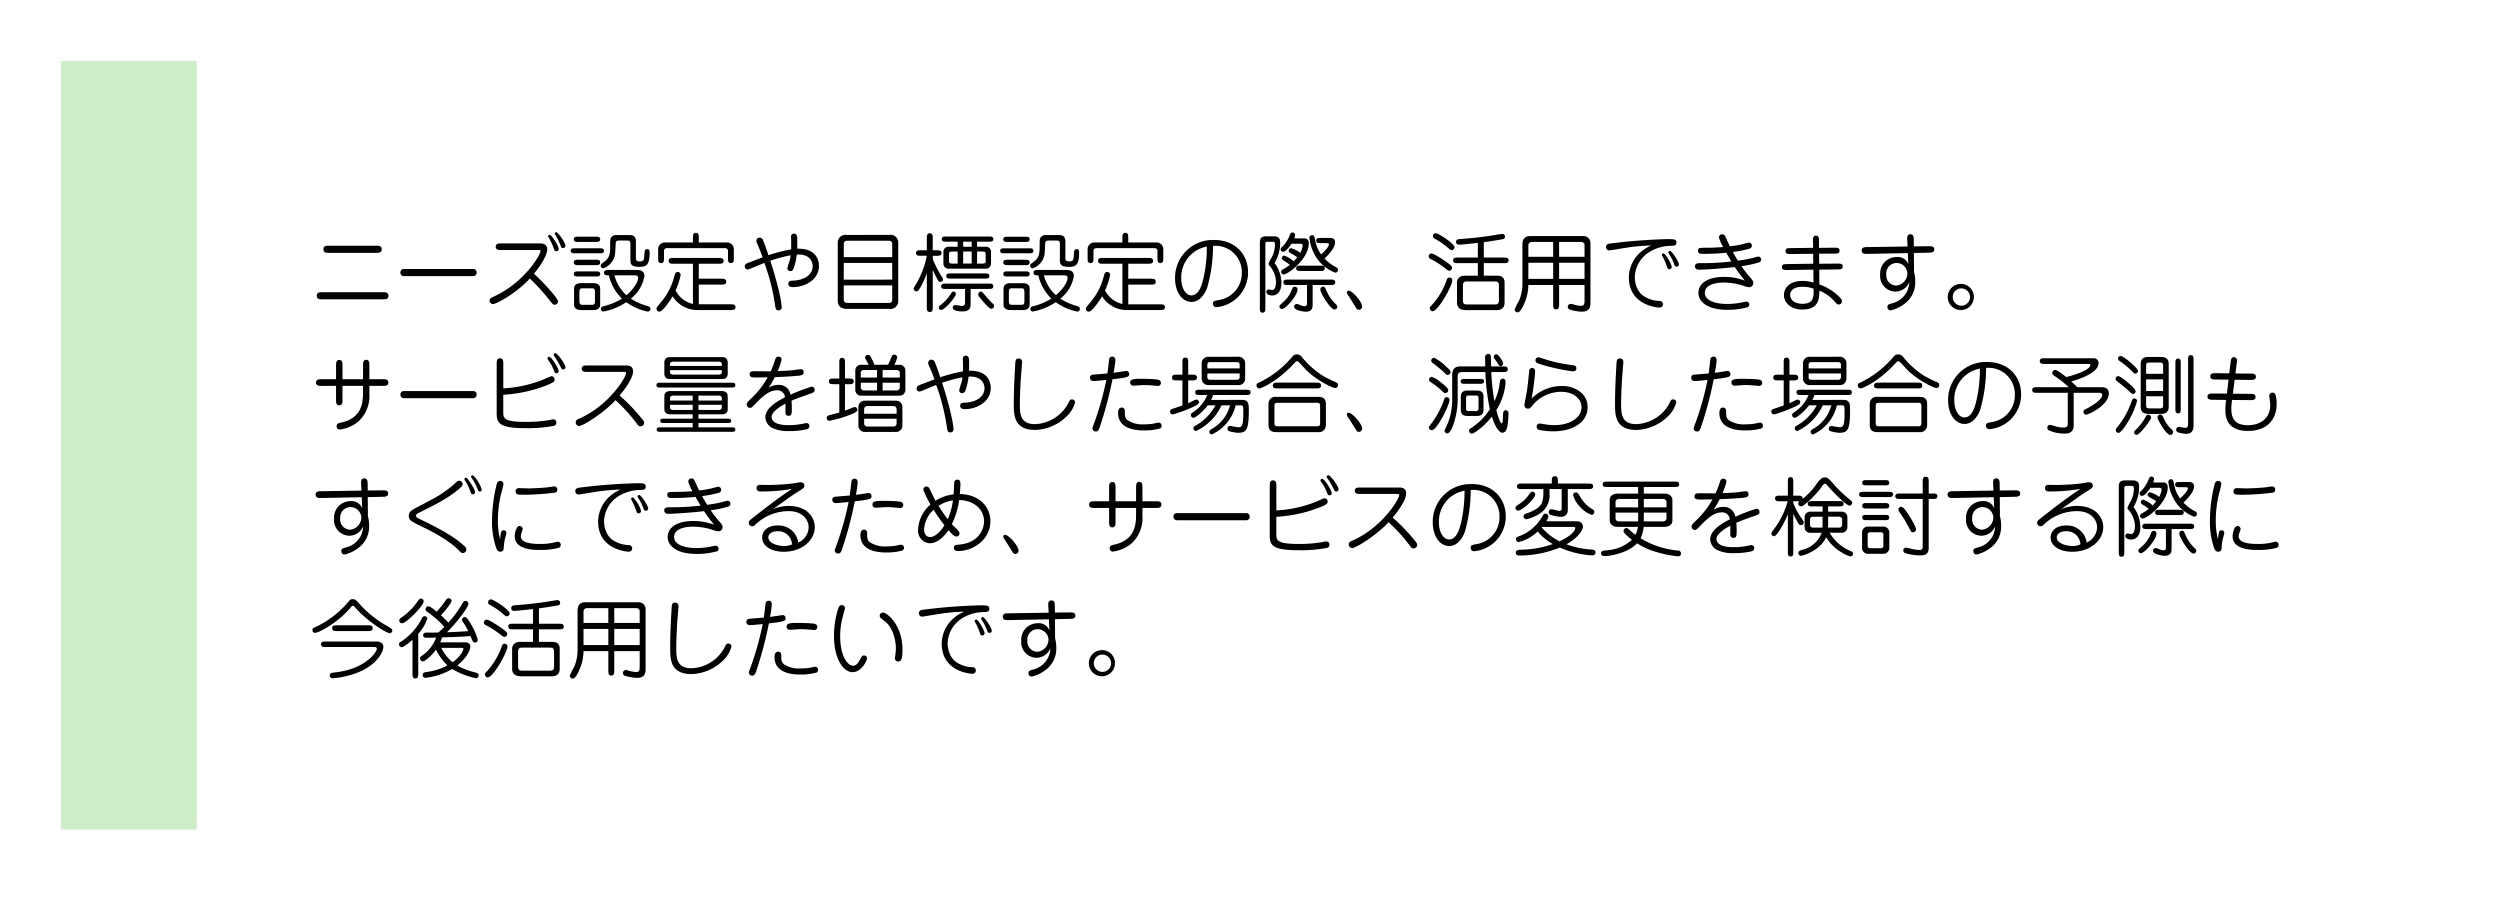 <svg xmlns="http://www.w3.org/2000/svg" xmlns:xlink="http://www.w3.org/1999/xlink" width="553" height="203" viewBox="0 0 553 203">
  <defs>
    <filter id="長方形_54" x="0" y="0" width="553" height="203" filterUnits="userSpaceOnUse">
      <feOffset dx="3" dy="3" input="SourceAlpha"/>
      <feGaussianBlur stdDeviation="5.5" result="blur"/>
      <feFlood flood-opacity="0.078"/>
      <feComposite operator="in" in2="blur"/>
      <feComposite in="SourceGraphic"/>
    </filter>
  </defs>
  <g id="グループ_152" data-name="グループ 152" transform="translate(-966.5 -7683.5)">
    <g transform="matrix(1, 0, 0, 1, 966.5, 7683.5)" filter="url(#長方形_54)">
      <rect id="長方形_54-2" data-name="長方形 54" width="520" height="170" transform="translate(13.5 13.5)" fill="#fff"/>
    </g>
    <rect id="長方形_221" data-name="長方形 221" width="30" height="170" transform="translate(980 7697)" fill="#cbeec7"/>
    <path id="パス_393" data-name="パス 393" d="M2.831,19.131c-.608,0-1.254.019-1.254.8s.646.779,1.254.779H16.169c.608,0,1.254,0,1.254-.779s-.646-.8-1.254-.8ZM4.313,8.852c-.608,0-1.273,0-1.273.779,0,.8.665.8,1.273.8H14.668c.608,0,1.273,0,1.273-.8,0-.779-.665-.779-1.273-.779ZM20.881,14a.763.763,0,0,0-.817.779.772.772,0,0,0,.817.8H36.138a.768.768,0,0,0,.8-.8.753.753,0,0,0-.8-.779ZM50.388,9.8c.608,0,.665,0,.665.228,0,.817-3.5,6.935-10.317,10.07-.7.323-.931.437-.931.874a.771.771,0,0,0,.76.8c.57,0,4.883-2.147,8.132-5.662a44.925,44.925,0,0,1,4.389,4.826c.722.893.779.969,1.121.969a.731.731,0,0,0,.722-.76c0-.589-2.926-3.914-5.32-6.1,2.755-3.344,2.945-5.035,2.945-5.358,0-1.33-1.311-1.349-1.615-1.349H42.427c-.57,0-1.273.019-1.273.741s.7.722,1.273.722Zm2.6-2.565a13.728,13.728,0,0,1,1.026,2.3c.076.228.19.532.57.532a.511.511,0,0,0,.513-.513c0-.608-1.558-3.1-2.014-3.1a.336.336,0,0,0-.342.323A2.182,2.182,0,0,0,52.991,7.237Zm1.5-.551a14.386,14.386,0,0,1,1.083,2.337.492.492,0,0,0,.494.361.523.523,0,0,0,.513-.513c0-.684-1.615-3-2.033-3a.324.324,0,0,0-.342.323A3.3,3.3,0,0,0,54.492,6.686ZM66.12,14.21c-.456,0-1.007.019-1.007.608s.532.589,1.064.589a10.565,10.565,0,0,0,2.888,5.149,14.039,14.039,0,0,1-4.161,1.71.576.576,0,0,0-.494.57.563.563,0,0,0,.589.57,13.351,13.351,0,0,0,5.035-2.071,12.025,12.025,0,0,0,4.75,2.09.592.592,0,0,0,.589-.589c0-.437-.285-.532-.722-.665a13.188,13.188,0,0,1-3.61-1.615,7.924,7.924,0,0,0,3-5.054c0-.874-.665-1.292-1.615-1.292Zm5.871,1.2c.38,0,.665.19.665.494,0,1.178-1.33,2.831-2.584,3.895a8.917,8.917,0,0,1-2.66-4.389ZM59.945,17.136c-.95,0-1.463.494-1.463,1.178v3.61c0,.76.646,1.159,1.463,1.159h2.869c.855,0,1.444-.418,1.444-1.159v-3.61c0-.836-.665-1.178-1.444-1.178Zm.285,4.788c-.418,0-.57-.323-.57-.855V19.131c0-.456.076-.855.57-.855h2.3c.437,0,.57.266.57.855v1.938c0,.437-.057.855-.57.855ZM59.394,6.857c-.437,0-.969,0-.969.57,0,.589.551.589.969.589h3.914c.437,0,.95,0,.95-.589,0-.57-.532-.57-.95-.57Zm-.722,2.565c-.418,0-.931,0-.931.551s.513.551.931.551h5.491c.418,0,.931,0,.931-.551s-.532-.551-.931-.551Zm.76,2.527c-.456,0-1.007,0-1.007.589,0,.608.57.608,1.007.608H63.27c.456,0,.988,0,.988-.608,0-.589-.551-.589-.988-.589Zm-.057,2.584c-.418,0-.95,0-.95.57,0,.551.532.551.95.551h3.952c.418,0,.931,0,.931-.57,0-.551-.513-.551-.931-.551Zm11.571-2.508c0,.779.114,1.5,1.919,1.5,1.653,0,2.337-.418,2.337-3.23,0-.152,0-.7-.551-.7-.532,0-.57.532-.589.912-.114,1.615-.114,1.805-1.121,1.805-.779,0-.779-.437-.779-.817V8.016c0-.456,0-1.52-1.33-1.52H67.944a1.4,1.4,0,0,0-1.178.437c-.3.342-.3.532-.3,2.375,0,1.767-.437,2.489-1.425,3.192-.494.342-.665.456-.665.76a.576.576,0,0,0,.57.589A3.992,3.992,0,0,0,67.526,10.9c.076-.38.152-2.223.171-2.641.019-.475.342-.551.779-.551h1.843c.513,0,.627.247.627.874Zm13.832,9.709a5.677,5.677,0,0,1-3.838-3,15.207,15.207,0,0,0,1.121-3.42.622.622,0,0,0-.646-.646c-.494,0-.57.266-.8,1.1A14.3,14.3,0,0,1,77.6,21.487c-.779.931-.874,1.045-.874,1.292a.614.614,0,0,0,.646.646c.8,0,2.66-2.926,2.907-3.382a6.5,6.5,0,0,0,5.415,3.04h7.448c.475,0,1.045-.019,1.045-.646s-.57-.627-1.045-.627H86.07V17.459h4.978c.513,0,1.1,0,1.1-.646s-.608-.665-1.1-.665H86.07V12.842h4.408c.494,0,1.083,0,1.083-.646s-.608-.646-1.083-.646H80.484c-.494,0-1.083,0-1.083.646s.608.646,1.083.646h4.294Zm0-13.6h-6.27a1.485,1.485,0,0,0-1.425,1.6v1.881c0,.513,0,1.083.646,1.083s.646-.589.646-1.083V10.03c0-.57.456-.646.741-.646H91.789c.475,0,.741.228.741.646v1.577c0,.513,0,1.083.646,1.083s.646-.589.646-1.083V9.726A1.5,1.5,0,0,0,92.4,8.13H86.07V7.085c0-.494,0-1.083-.646-1.083s-.646.608-.646,1.083Zm22.971,2.679c3.515-.19,3.515,2.375,3.515,2.6,0,1.406-1.178,3.078-4.56,3.173-.247,0-.817.019-.817.7,0,.722.779.722,1.1.722,2.223,0,5.662-1.387,5.662-4.712,0-.38,0-3.933-4.807-3.781.019-.722.019-1.045.019-1.539,0-1.1,0-1.805-.722-1.805a.645.645,0,0,0-.665.7c0,.152.038.95.038,1.121,0,.285,0,.817-.019,1.672a33.178,33.178,0,0,0-5.016,1.292,35.077,35.077,0,0,0-1.2-3.325.822.822,0,0,0-.741-.57.694.694,0,0,0-.722.7,1.851,1.851,0,0,0,.19.684,29.824,29.824,0,0,1,1.178,2.983c-1.216.456-3.42,1.292-3.591,1.387a.717.717,0,0,0-.342.627.623.623,0,0,0,.646.665c.19,0,.285-.057,1.121-.4.855-.361,2.185-.893,2.565-1.045a46.677,46.677,0,0,1,2.318,9.006c.152,1.121.209,1.482.817,1.482a.657.657,0,0,0,.7-.741,21.75,21.75,0,0,0-.475-2.888c-.475-2.2-1.216-4.75-2.052-7.353a33.506,33.506,0,0,1,4.5-1.2,7.446,7.446,0,0,1-.209,1.14,14.429,14.429,0,0,0-.513,1.767.619.619,0,0,0,.665.589c.494,0,.665-.437.76-.684A14.417,14.417,0,0,0,107.749,10.809Zm11.02-4.351a1.71,1.71,0,0,0-1.957,1.824V20.993c0,1.349.874,1.824,1.957,1.824h9.481a1.7,1.7,0,0,0,1.938-1.824V8.282a1.7,1.7,0,0,0-1.938-1.824Zm10.089,6.194v3.7H118.142v-3.7Zm-10.716-1.273V8.51a.7.7,0,0,1,.76-.76h9.2a.7.7,0,0,1,.76.76v2.869Zm10.716,6.251v3.1a.689.689,0,0,1-.76.779h-9.2a.715.715,0,0,1-.76-.779v-3.1ZM147.63,7.959h2.641c.437,0,.95,0,.95-.57s-.532-.57-.95-.57h-9.5c-.437,0-.95,0-.95.57s.532.57.95.57h2.565V9.08H141.4a1.107,1.107,0,0,0-1.216,1.064v2.717a1.1,1.1,0,0,0,1.216,1.064h8.094a1.094,1.094,0,0,0,1.216-1.064V10.144a1.088,1.088,0,0,0-1.216-1.064H147.63Zm-3.078,2.185h1.881V12.8h-1.881Zm1.881-1.064h-1.881V7.959h1.881Zm-3.1,3.724h-1.178c-.19,0-.722,0-.722-.418V10.562c0-.418.532-.418.722-.418h1.178Zm4.294-2.66h1.178c.19,0,.722,0,.722.418v1.824c0,.418-.551.418-.722.418H147.63Zm-9.8,4.066c.247.57.513,1.083.988,2,.19.361.38.646.7.646a.6.6,0,0,0,.589-.57.7.7,0,0,0-.152-.38,26.1,26.1,0,0,1-2.128-4.085v-.741h.931c.456,0,1.007,0,1.007-.608s-.57-.608-1.007-.608h-.931V7.18c0-.494,0-1.083-.665-1.083-.646,0-.646.608-.646,1.083V9.859h-1.387c-.456,0-1.007,0-1.007.627,0,.589.57.589,1.007.589h1.387a19.652,19.652,0,0,1-2.489,6.441c-.361.589-.418.665-.418.855a.61.61,0,0,0,.627.57c.266,0,.418-.171.627-.475a17.841,17.841,0,0,0,1.653-3.553v7.524c0,.494,0,1.083.665,1.083.646,0,.646-.608.646-1.083Zm8.379,4.2h4.047c.437,0,.969,0,.969-.589s-.532-.589-.969-.589h-9.6c-.437,0-.969,0-.969.589s.532.589.969.589h4.313v3c0,.285,0,.76-.779.76-.19,0-1.2-.209-1.425-.209a.561.561,0,0,0-.513.57c0,.76,1.425.855,2.2.855.494,0,1.748,0,1.748-1.539Zm3.173-2.28c.437,0,.969,0,.969-.57s-.532-.589-.969-.589h-7.619c-.437,0-.95.019-.95.589s.532.57.95.57ZM142.386,19c-.266,0-.342.133-.551.494a9.877,9.877,0,0,1-2.071,2.318c-.494.38-.608.456-.608.7a.544.544,0,0,0,.513.551c.8,0,3.268-2.85,3.268-3.553A.532.532,0,0,0,142.386,19Zm8.246,3.781a.619.619,0,0,0,.76-.608c0-.095,0-.247-.266-.494a16.159,16.159,0,0,1-1.653-1.767c-.665-.8-.741-.893-.969-.893a.589.589,0,0,0-.608.608,1,1,0,0,0,.3.646C148.732,20.917,150.157,22.665,150.632,22.779ZM161.12,14.21c-.456,0-1.007.019-1.007.608s.532.589,1.064.589a10.565,10.565,0,0,0,2.888,5.149,14.039,14.039,0,0,1-4.161,1.71.576.576,0,0,0-.494.57.563.563,0,0,0,.589.57,13.351,13.351,0,0,0,5.035-2.071,12.025,12.025,0,0,0,4.75,2.09.592.592,0,0,0,.589-.589c0-.437-.285-.532-.722-.665a13.188,13.188,0,0,1-3.61-1.615,7.924,7.924,0,0,0,3-5.054c0-.874-.665-1.292-1.615-1.292Zm5.871,1.2c.38,0,.665.19.665.494,0,1.178-1.33,2.831-2.584,3.895a8.917,8.917,0,0,1-2.66-4.389Zm-12.046,1.729c-.95,0-1.463.494-1.463,1.178v3.61c0,.76.646,1.159,1.463,1.159h2.869c.855,0,1.444-.418,1.444-1.159v-3.61c0-.836-.665-1.178-1.444-1.178Zm.285,4.788c-.418,0-.57-.323-.57-.855V19.131c0-.456.076-.855.57-.855h2.3c.437,0,.57.266.57.855v1.938c0,.437-.057.855-.57.855Zm-.836-15.067c-.437,0-.969,0-.969.57,0,.589.551.589.969.589h3.914c.437,0,.95,0,.95-.589,0-.57-.532-.57-.95-.57Zm-.722,2.565c-.418,0-.931,0-.931.551s.513.551.931.551h5.491c.418,0,.931,0,.931-.551s-.532-.551-.931-.551Zm.76,2.527c-.456,0-1.007,0-1.007.589,0,.608.57.608,1.007.608h3.838c.456,0,.988,0,.988-.608,0-.589-.551-.589-.988-.589Zm-.057,2.584c-.418,0-.95,0-.95.57,0,.551.532.551.95.551h3.952c.418,0,.931,0,.931-.57,0-.551-.513-.551-.931-.551Zm11.571-2.508c0,.779.114,1.5,1.919,1.5,1.653,0,2.337-.418,2.337-3.23,0-.152,0-.7-.551-.7-.532,0-.57.532-.589.912-.114,1.615-.114,1.805-1.121,1.805-.779,0-.779-.437-.779-.817V8.016c0-.456,0-1.52-1.33-1.52h-2.888a1.4,1.4,0,0,0-1.178.437c-.3.342-.3.532-.3,2.375,0,1.767-.437,2.489-1.425,3.192-.494.342-.665.456-.665.76a.576.576,0,0,0,.57.589,3.992,3.992,0,0,0,2.584-2.945c.076-.38.152-2.223.171-2.641.019-.475.342-.551.779-.551h1.843c.513,0,.627.247.627.874Zm13.832,9.709a5.677,5.677,0,0,1-3.838-3,15.208,15.208,0,0,0,1.121-3.42.622.622,0,0,0-.646-.646c-.494,0-.57.266-.8,1.1a14.3,14.3,0,0,1-3.021,5.719c-.779.931-.874,1.045-.874,1.292a.614.614,0,0,0,.646.646c.8,0,2.66-2.926,2.907-3.382a6.5,6.5,0,0,0,5.415,3.04h7.448c.475,0,1.045-.019,1.045-.646s-.57-.627-1.045-.627H181.07V17.459h4.978c.513,0,1.1,0,1.1-.646s-.608-.665-1.1-.665H181.07V12.842h4.408c.494,0,1.083,0,1.083-.646s-.608-.646-1.083-.646h-9.994c-.494,0-1.083,0-1.083.646s.608.646,1.083.646h4.294Zm0-13.6h-6.27a1.485,1.485,0,0,0-1.425,1.6v1.881c0,.513,0,1.083.646,1.083s.646-.589.646-1.083V10.03c0-.57.456-.646.741-.646h12.673c.475,0,.741.228.741.646v1.577c0,.513,0,1.083.646,1.083s.646-.589.646-1.083V9.726a1.5,1.5,0,0,0-1.425-1.6H181.07V7.085c0-.494,0-1.083-.646-1.083s-.646.608-.646,1.083Zm20.045.76a5.8,5.8,0,0,1,6.365,5.909,5.991,5.991,0,0,1-5.111,6.061c-.988.19-1.273.228-1.273.817a.744.744,0,0,0,.779.76,7.712,7.712,0,0,0,6.992-7.676c0-4.294-3.154-7.182-7.429-7.182a8.352,8.352,0,0,0-8.721,8.512c0,2.85,1.463,5.187,3.648,5.187,2.147,0,3.192-2.432,3.439-3.1A33.569,33.569,0,0,0,199.823,8.89Zm-1.368.152a30.876,30.876,0,0,1-.722,6.859c-.285,1.235-.893,3.933-2.717,3.933-1.007,0-2.223-1.273-2.223-3.762A6.891,6.891,0,0,1,198.455,9.042Zm19.323-1.824a2.163,2.163,0,0,0,.209-.741.581.581,0,0,0-.57-.551c-.38,0-.456.171-.684.741a7.74,7.74,0,0,1-1.216,2.014c-.665.665-.741.741-.741.931a.572.572,0,0,0,.551.589c.323,0,1.045-.532,1.843-1.8h1.786c.475,0,.684.057.684.4a3.9,3.9,0,0,1-.532,1.615,5.937,5.937,0,0,0-2.052-1.026.557.557,0,0,0-.494.551c0,.342.1.38.931.836a9.284,9.284,0,0,1,.969.627c-.285.342-.513.589-.8.893a6.515,6.515,0,0,0-2.09-1.273.545.545,0,0,0-.513.551c0,.3.171.418.779.8a8.1,8.1,0,0,1,.969.7,10.386,10.386,0,0,1-1.425.95c-.361.19-.494.3-.494.589a.573.573,0,0,0,.551.589c1.026,0,5.567-3.515,5.567-6.859,0-1.121-.779-1.121-1.121-1.121Zm-4.94.76c.532,0,.684,0,.684.665a6.227,6.227,0,0,1-.722,2.793,7.314,7.314,0,0,0-.7,1.387c0,.209,0,.209.4.665a5.654,5.654,0,0,1,1.254,3.344c0,.8-.19,1.805-.836,1.805-.114,0-.589-.114-.8-.114a.521.521,0,0,0-.494.57c0,.608.893.76,1.368.76.7,0,1.957-.513,1.957-2.774a7.4,7.4,0,0,0-1.52-4.408,8.385,8.385,0,0,0,1.235-4.5c0-.8-.171-1.406-1.463-1.406h-1.5c-1.482,0-1.52.627-1.52,1.786v14.1c0,.456,0,1.007.608,1.007s.608-.57.608-1.007V8.795c0-.741,0-.817.7-.817Zm12.122.3c.3,0,.494.038.494.285,0,.589-1.387,1.919-1.71,2.223a7.818,7.818,0,0,1-1.368-3.344c-.114-.608-.19-.931-.665-.931a.572.572,0,0,0-.57.589,10.122,10.122,0,0,0,1.121,3.648,8.672,8.672,0,0,0,4.617,4.066.625.625,0,0,0,.589-.627.6.6,0,0,0-.342-.532,10.1,10.1,0,0,1-2.641-1.976c.57-.551,2.337-2.223,2.337-3.591,0-.836-.57-.969-1.254-.969H223.63c-.456,0-.988,0-.988.589,0,.57.551.57.988.57Zm-3.1,9.253h4.009c.437,0,.988,0,.988-.589s-.551-.608-.988-.608h-9.5c-.437,0-.988.019-.988.608s.551.589.988.589h4.237v3.9c0,.551-.095.8-.513.8a2.76,2.76,0,0,1-.855-.209c-.665-.266-.741-.285-.912-.285a.6.6,0,0,0-.57.608c0,.817,2.185,1.1,2.6,1.1,1.482,0,1.5-1.064,1.5-1.691ZM219.2,13.26c-.456,0-.988,0-.988.589s.551.589.988.589h4.351c.456,0,.988,0,.988-.608,0-.57-.551-.57-.988-.57Zm8.094,9.215c.076-.323-.076-.475-.456-.836A8.869,8.869,0,0,1,225,19c-.437-.988-.475-1.1-.817-1.1a.628.628,0,0,0-.627.608c0,.893,2.261,4.446,3.135,4.446A.628.628,0,0,0,227.3,22.475Zm-9.462-4.541c-.342.057-.437.266-.646.8a6.744,6.744,0,0,1-1.8,2.546c-.8.722-.874.8-.874,1.007a.548.548,0,0,0,.57.57c.836,0,3.439-3.021,3.439-4.37A.592.592,0,0,0,217.835,17.934Zm12.521,2.888c.418.665,1.216,1.957,1.273,2.014a.615.615,0,0,0,.475.19.694.694,0,0,0,.7-.722c0-1.083-2.2-3.5-2.964-3.5a.379.379,0,0,0-.418.4,1.507,1.507,0,0,0,.285.627C229.824,20,230.261,20.67,230.356,20.822ZM259.711,8.073c1.71-.228,1.957-.285,4.028-.627.19-.038.665-.095.665-.608a.589.589,0,0,0-.646-.589c-.247,0-2.071.323-2.451.38-1.5.228-3.99.551-6.783.741-.38.019-.95.057-.95.646a.59.59,0,0,0,.665.608c.171,0,1.254-.057,4.161-.4v3.249h-4.446c-.475,0-1.026,0-1.026.608,0,.627.57.627,1.026.627H258.4v2.774h-2.812c-1.387,0-1.8.817-1.8,1.558V21.43c0,1.5,1.235,1.672,2.071,1.672h6.669c.893,0,1.786-.342,1.786-1.672V17.041c0-1.482-1.064-1.558-1.729-1.558h-2.869V12.709h4.465c.475,0,1.026,0,1.026-.627,0-.608-.57-.608-1.026-.608h-4.465Zm-3.7,13.775c-.418,0-.912-.038-.912-.874V17.63c0-.817.475-.874.912-.874h6.137c.418,0,.912.057.912.874v3.344c0,.817-.494.874-.912.874Zm-6.954-15.77a.629.629,0,0,0-.228,1.2,16.125,16.125,0,0,1,2.66,1.786c.8.684.874.76,1.083.76a.642.642,0,0,0,.665-.627C253.232,8.4,249.7,6.078,249.052,6.078Zm-.969,4.484a.643.643,0,0,0-.551.646.609.609,0,0,0,.361.551,18.834,18.834,0,0,1,2.907,1.805c.931.741,1.026.817,1.235.817a.637.637,0,0,0,.646-.627c0-.361-.228-.532-.95-1.1C251.237,12.272,248.748,10.562,248.083,10.562Zm3.933,5.339a.616.616,0,0,0-.475.418,15.727,15.727,0,0,1-3.553,5.909c-.228.247-.228.342-.228.456a.67.67,0,0,0,.646.665c1.178,0,4.351-5.643,4.351-6.878A.623.623,0,0,0,252.016,15.9ZM282,21.164c0,.988-.532.988-.779.988a6.4,6.4,0,0,1-1.539-.266,2.454,2.454,0,0,0-.741-.171.64.64,0,0,0-.646.646c0,.494.418.627.7.7a10.888,10.888,0,0,0,2.3.38c.665,0,2.014,0,2.014-1.843V8.149a1.511,1.511,0,0,0-1.577-1.425h-11.78c-1.349,0-1.691.893-1.691,1.843v8.55a9.778,9.778,0,0,1-.722,3.838,12.782,12.782,0,0,0-1.007,2.052.662.662,0,0,0,.684.589c.627,0,1.349-1.653,1.691-2.527a10.36,10.36,0,0,0,.665-3.534h5.491v4.294c0,.494,0,1.1.646,1.1.665,0,.665-.608.665-1.1V17.535H282ZM275.063,8.016V11.3h-5.491V8.776a.763.763,0,0,1,.8-.76Zm6.213,0a.739.739,0,0,1,.722.836V11.3h-5.624V8.016Zm.722,8.17h-5.624V12.614H282Zm-12.426-3.572h5.491v3.572h-5.491Zm27.189-3.819a8.9,8.9,0,0,0-2.774,1.862,7.609,7.609,0,0,0-2.185,5.187c0,6.308,6.5,6.688,6.726,6.688.665,0,.817-.418.817-.741a.731.731,0,0,0-.7-.722,6.628,6.628,0,0,1-3.287-.912c-2.242-1.254-2.242-4.1-2.242-4.408a6.8,6.8,0,0,1,2.7-5.149,9.043,9.043,0,0,1,5.016-1.71c1.1-.038,1.5-.057,1.5-.76,0-.684-.532-.741-1.881-.741a125.5,125.5,0,0,0-12.882.988c-.209.038-.817.114-.817.779a.741.741,0,0,0,.741.741c.114,0,3.724-.608,4.427-.7A43.985,43.985,0,0,1,296.761,8.795Zm2.546,2.527a13.514,13.514,0,0,1,.988,2.356.5.5,0,0,0,.494.38.49.49,0,0,0,.494-.494c0-.646-1.406-3.021-1.843-3.021a.336.336,0,0,0-.342.323C299.1,10.961,299.117,11,299.307,11.322Zm1.634-.247a9.574,9.574,0,0,1,.893,1.919c.076.209.19.494.551.494a.5.5,0,0,0,.494-.494c0-.589-1.558-3-1.995-3a.359.359,0,0,0-.361.361A7.64,7.64,0,0,0,300.941,11.075Zm12.407-.665c.608,1.064.8,1.406,1.121,1.938a57.62,57.62,0,0,1-6.9.361c-.437,0-1.14,0-1.14.722,0,.247.133.722.912.722,1.577,0,5.871-.323,7.885-.589a35.912,35.912,0,0,0,2.242,3.021,12.535,12.535,0,0,0-4.579-.836c-4.275,0-5.7,1.862-5.7,3.515,0,2.128,2.242,3.762,6.289,3.762a15.859,15.859,0,0,0,4.655-.589.626.626,0,0,0,.3-.57.6.6,0,0,0-.589-.646c-.247,0-1.273.228-1.482.266a16.962,16.962,0,0,1-2.793.247c-2.831,0-4.959-.836-4.959-2.432,0-2.3,3.648-2.3,4.256-2.3a14.108,14.108,0,0,1,4.142.665,5.06,5.06,0,0,0,1.349.361.915.915,0,0,0,.969-.931c0-.418-.171-.627-.665-1.2a22.351,22.351,0,0,1-1.957-2.527,21.113,21.113,0,0,0,4.009-.874.622.622,0,0,0,.342-.57.6.6,0,0,0-.57-.665,2.989,2.989,0,0,0-.912.209,28.421,28.421,0,0,1-3.667.684c-.494-.817-.76-1.292-1.1-1.919a27.386,27.386,0,0,0,3.724-.741.651.651,0,0,0,.475-.665.64.64,0,0,0-.627-.665,14.324,14.324,0,0,0-1.615.4c-.266.057-1.254.266-2.622.418-.171-.361-1.007-2.185-1.064-2.3a.765.765,0,0,0-.646-.361.73.73,0,0,0-.7.722,10.263,10.263,0,0,0,.931,2.109c-.627.038-1.995.152-3.819.152-1.368,0-1.748,0-1.748.665,0,.684.608.684,1.026.684A50.683,50.683,0,0,0,313.348,10.41Zm19.266,3.743.038,2.85a8.3,8.3,0,0,0-2.47-.361c-2.622,0-4.066,1.387-4.066,3.116,0,1.805,1.615,3.211,4.047,3.211,3.743,0,3.762-2.489,3.781-4.18a8.591,8.591,0,0,1,3.268,2.3c.627.684.7.76,1.026.76a.709.709,0,0,0,.7-.741c0-.475-.741-1.14-1.368-1.653a10.958,10.958,0,0,0-3.629-2.033l-.019-3.268,3.952-.057c.646,0,1.235-.019,1.235-.646,0-.665-.608-.646-1.254-.646l-3.952.038-.019-2.223,3.439-.019c.532,0,1.083-.019,1.083-.646,0-.665-.589-.665-1.083-.665l-3.458.038v-1.6c0-.494-.019-1.1-.684-1.1s-.646.627-.646,1.121l.019,1.577-5.016.057c-.513,0-1.083,0-1.083.665,0,.646.589.646,1.1.646l5.016-.057.019,2.2-5.681.076c-.722.019-1.254,0-1.254.665s.589.646,1.254.646Zm.038,4.2c.114,2.071-.133,3.344-2.432,3.344-2.128,0-2.736-1.159-2.736-1.938,0-.912.722-1.824,2.736-1.824A7.012,7.012,0,0,1,332.652,18.352Zm20.8-9.329-8.892.133c-.57,0-1.254.019-1.254.76,0,.76.722.76,1.292.741l8.911-.171.114,2.47a2.494,2.494,0,0,0-2.6-1.6,3.624,3.624,0,0,0-3.629,3.857A3.447,3.447,0,0,0,350.816,19a3.35,3.35,0,0,0,3.021-2.09A4.955,4.955,0,0,1,350,21.6c-.684.19-1.007.285-1.007.836a.722.722,0,0,0,.722.722,7.769,7.769,0,0,0,3.021-1.425,5.827,5.827,0,0,0,2.413-4.978,7.507,7.507,0,0,0-.266-2.071c0-1.2-.019-2.945-.038-4.218l3.287-.076c.589-.019,1.235-.019,1.235-.741,0-.7-.722-.684-1.273-.684L354.844,9c0-.532-.019-1.159-.019-1.444-.019-.57-.019-1.235-.722-1.235-.779,0-.76.722-.722,1.273Zm-2.489,3.648a2.4,2.4,0,0,1,2.451,2.28,2.717,2.717,0,0,1-2.47,2.717,2.259,2.259,0,0,1-2.2-2.47A2.314,2.314,0,0,1,350.968,12.671Zm14.326,4.636a2.889,2.889,0,1,0,2.831,2.888A2.847,2.847,0,0,0,365.294,17.307Zm0,.988a1.911,1.911,0,1,1-1.843,1.9A1.885,1.885,0,0,1,365.294,18.3ZM11.8,38.379H7.258v-3c0-.551,0-1.254-.7-1.254-.722,0-.722.7-.722,1.254v3H2.66c-.551,0-1.254,0-1.254.741s.7.741,1.254.741H5.833V42.9c0,.551,0,1.254.722,1.254.7,0,.7-.684.7-1.254v-3.04H11.8v1.273c0,2.033,0,5.89-5.016,6.878-.285.057-.817.171-.817.741a.674.674,0,0,0,.684.76,7.869,7.869,0,0,0,4.294-1.938,7.617,7.617,0,0,0,2.261-5.966V39.861H16.15c.551,0,1.254,0,1.254-.741s-.7-.741-1.254-.741H13.205v-3.04c0-.532,0-1.254-.7-1.254s-.7.722-.7,1.254ZM20.881,41a.763.763,0,0,0-.817.779.772.772,0,0,0,.817.8H36.138a.768.768,0,0,0,.8-.8.753.753,0,0,0-.8-.779Zm21.945.817a30.964,30.964,0,0,0,9.652-2.109c1.672-.684,1.691-.893,1.691-1.273a.717.717,0,0,0-.7-.722,12.574,12.574,0,0,0-1.634.684,27.8,27.8,0,0,1-9.006,2.014v-5.4c0-.551,0-1.254-.741-1.254-.722,0-.722.7-.722,1.254V45.77c0,2.09.228,3.439,6.213,3.439a30.778,30.778,0,0,0,6.441-.513.678.678,0,0,0,.551-.7.7.7,0,0,0-.684-.741,3.281,3.281,0,0,0-.646.114,29.694,29.694,0,0,1-5.4.456c-5.016,0-5.016-.874-5.016-2.2Zm10.089-7.486A9.3,9.3,0,0,1,54.036,36.5c.152.361.247.57.551.57a.49.49,0,0,0,.494-.494c0-.589-1.6-3.154-2.071-3.154a.4.4,0,0,0-.418.38C52.592,33.933,52.763,34.142,52.915,34.332Zm1.387-.779a19.779,19.779,0,0,1,1.273,2.242c.1.209.19.437.513.437a.49.49,0,0,0,.494-.494c0-.684-1.767-3.116-2.242-3.116a.386.386,0,0,0-.38.4C53.96,33.135,54.188,33.382,54.3,33.553Zm15.086,3.211c.456,0,.608,0,.608.266,0,.912-3.838,7.258-10.469,10.108-.3.133-.684.3-.684.779a.8.8,0,0,0,.76.817c.912,0,5.738-3.135,8.037-5.719a36.951,36.951,0,0,1,4.75,5.225c.209.3.38.57.8.57a.81.81,0,0,0,.8-.779c0-.266-.133-.494-.8-1.273a39.976,39.976,0,0,0-4.636-4.769c.589-.7,2.983-3.591,2.983-5.358,0-1.292-1.14-1.292-1.6-1.292H61.427c-.551,0-1.254,0-1.254.7,0,.722.7.722,1.254.722ZM85.994,46.15h5.168c1.1,0,1.311-.684,1.311-1.1V42.1c0-.361-.19-1.1-1.311-1.1h-11.4c-1.1,0-1.311.7-1.311,1.1v2.945c0,.38.19,1.1,1.311,1.1h4.959v.969H78.337c-.361,0-.8,0-.8.475s.456.475.8.475h6.384v.969H77.577c-.361,0-.817,0-.817.494s.456.494.817.494h15.77c.361,0,.817,0,.817-.494s-.456-.494-.817-.494H85.994v-.969h6.441c.38,0,.8,0,.8-.475s-.437-.475-.8-.475H85.994Zm0-4.142h4.5c.361,0,.665.171.665.532v.551H85.994Zm-1.273,1.083H79.705V42.54c0-.361.3-.532.684-.532h4.332Zm1.273.95h5.168v.589c0,.361-.3.551-.665.551h-4.5Zm-1.273,1.14H80.389c-.38,0-.684-.19-.684-.551v-.589h5.016ZM79.8,33.5c-.437,0-1.349,0-1.349,1.254v2.337c0,1.254.893,1.254,1.349,1.254H91.143c.437,0,1.33,0,1.33-1.254V34.75c0-1.254-.893-1.254-1.33-1.254Zm-.1,1.938c0-.589,0-.931.779-.931H90.4c.779,0,.779.342.779.931Zm11.476.931c0,.646,0,.988-.779.988H80.484c-.779,0-.779-.342-.779-.988ZM77.6,39.158c-.4,0-.893,0-.893.532s.494.532.893.532H93.271c.4,0,.893,0,.893-.532s-.494-.532-.893-.532Zm25.289-1.235c1.444-.038,3.648-.171,5.111-.3.8-.076,1.273-.19,1.273-.8,0-.076-.019-.646-.57-.646-.532,0-1.349.152-1.881.209-.855.1-1.558.133-3.306.19a12.288,12.288,0,0,0,.874-2.546.656.656,0,0,0-.665-.646c-.532,0-.665.4-.76.665a19.069,19.069,0,0,1-.988,2.584c-.456.019-2.641-.019-3.135-.019-1.064,0-1.52,0-1.52.7,0,.684.665.684,1.33.684,1.1,0,1.634-.019,2.66-.038a19.163,19.163,0,0,1-3.724,4.75c-.8.779-.912.969-.912,1.273a.735.735,0,0,0,.76.741c.285,0,.4-.133,1.482-1.235,2.2-2.28,3.382-2.641,4.465-2.641a1.633,1.633,0,0,1,1.748,1.539c-1.615.836-4.332,2.318-4.332,4.446a2.8,2.8,0,0,0,1.482,2.3,7.762,7.762,0,0,0,3.629.722,17.325,17.325,0,0,0,4.047-.4.727.727,0,0,0,.589-.722.638.638,0,0,0-.684-.646,7.861,7.861,0,0,0-.836.152,14.681,14.681,0,0,1-3.059.3c-.7,0-3.781,0-3.781-1.824,0-1.235,2.2-2.451,3.059-2.926v1.919c0,.722.532.779.684.779.722,0,.722-.608.722-1.634a16.664,16.664,0,0,0-.076-1.71c.76-.361,2.6-1.007,3.838-1.444.893-.3,1.292-.437,1.292-.969a.7.7,0,0,0-.7-.7,39.232,39.232,0,0,0-4.655,1.786,2.54,2.54,0,0,0-2.641-2.185,3.705,3.705,0,0,0-2.2.684A20.466,20.466,0,0,0,102.885,37.923Zm22.021-2.736a9.942,9.942,0,0,0-.893-1.881.609.609,0,0,0-.532-.323.638.638,0,0,0-.627.589,1,1,0,0,0,.171.456,11.1,11.1,0,0,1,.589,1.159h-1.672a1.248,1.248,0,0,0-1.254,1.235v4.351a1.277,1.277,0,0,0,1.254,1.254h8.55a1.28,1.28,0,0,0,1.273-1.254V36.422a1.264,1.264,0,0,0-1.273-1.235h-1.159a7.585,7.585,0,0,0,.627-1.615.637.637,0,0,0-.646-.627c-.418,0-.494.171-.855,1.1-.133.323-.171.418-.513,1.14Zm1.824,1.159h3.078a.668.668,0,0,1,.722.665v1.007h-3.8ZM125.5,38.018H121.9V37.011a.668.668,0,0,1,.722-.665H125.5Zm1.235,1.14h3.8V40.2a.68.68,0,0,1-.722.665H126.73Zm-1.235,1.71h-2.869a.68.68,0,0,1-.722-.665V39.158H125.5Zm-4.123,7.771a1.383,1.383,0,0,0,1.425,1.406h6.878a1.383,1.383,0,0,0,1.425-1.406v-4.1a1.383,1.383,0,0,0-1.425-1.406H122.8a1.372,1.372,0,0,0-1.425,1.406Zm1.273-2.622v-.988a.662.662,0,0,1,.741-.7h5.7a.67.67,0,0,1,.741.7v.988Zm7.182,1.1v1.026a.67.67,0,0,1-.741.7h-5.7a.662.662,0,0,1-.741-.7V47.119Zm-11.419-7.638h.893c.475,0,1.045,0,1.045-.627s-.57-.627-1.045-.627h-.893V34.712c0-.456-.019-1.045-.627-1.045-.627,0-.627.57-.627,1.045v3.515H115.9c-.475,0-1.045,0-1.045.627s.57.627,1.045.627h1.254v6.27c-.38.114-2.356.627-2.432.665a.6.6,0,0,0-.361.551.616.616,0,0,0,.646.608,26.688,26.688,0,0,0,4.674-1.387c1.311-.513,1.463-.741,1.463-1.064a.58.58,0,0,0-.589-.589,5.963,5.963,0,0,0-.969.342c-.361.152-.589.247-1.178.456Zm27.341-1.672c3.515-.19,3.515,2.375,3.515,2.6,0,1.406-1.178,3.078-4.56,3.173-.247,0-.817.019-.817.7,0,.722.779.722,1.1.722,2.223,0,5.662-1.387,5.662-4.712,0-.38,0-3.933-4.807-3.781.019-.722.019-1.045.019-1.539,0-1.1,0-1.805-.722-1.805a.645.645,0,0,0-.665.7c0,.152.038.95.038,1.121,0,.285,0,.817-.019,1.672a33.178,33.178,0,0,0-5.016,1.292,35.074,35.074,0,0,0-1.2-3.325.822.822,0,0,0-.741-.57.694.694,0,0,0-.722.7,1.851,1.851,0,0,0,.19.684,29.82,29.82,0,0,1,1.178,2.983c-1.216.456-3.42,1.292-3.591,1.387a.717.717,0,0,0-.342.627.623.623,0,0,0,.646.665c.19,0,.285-.057,1.121-.4.855-.361,2.185-.893,2.565-1.045a46.678,46.678,0,0,1,2.318,9.006c.152,1.121.209,1.482.817,1.482a.657.657,0,0,0,.7-.741,21.751,21.751,0,0,0-.475-2.888c-.475-2.2-1.216-4.75-2.052-7.353a33.506,33.506,0,0,1,4.5-1.2,7.444,7.444,0,0,1-.209,1.14,14.432,14.432,0,0,0-.513,1.767.619.619,0,0,0,.665.589c.494,0,.665-.437.76-.684A14.417,14.417,0,0,0,145.749,37.809Zm11.343,6.023c0-.836.038-2.964.247-6.1.038-.494.247-2.983.247-3.116a.736.736,0,0,0-.76-.817c-.7,0-.722.456-.779,1.52-.152,2.717-.3,5.3-.3,8.531,0,2.394,0,5.757,4.712,5.757a10.365,10.365,0,0,0,6.878-2.907,6.741,6.741,0,0,0,1.957-3.154.664.664,0,0,0-.684-.7c-.418,0-.494.152-.893.988a8.678,8.678,0,0,1-7.277,4.484C157.168,48.316,157.092,46.017,157.092,43.832ZM177.574,38.4c3.5-.418,3.705-.532,3.705-1.178a.661.661,0,0,0-.665-.665c-.133,0-2.356.361-2.793.4a20.658,20.658,0,0,0,.4-2.774c0-.722-.513-.8-.7-.8a.719.719,0,0,0-.646.418c-.038.133-.323,2.717-.418,3.306-.551.057-3.173.247-3.4.3a.628.628,0,0,0-.456.646.714.714,0,0,0,.8.722c.551,0,1.159-.076,2.812-.228a64.96,64.96,0,0,1-2.66,9.481,11.656,11.656,0,0,0-.418,1.216.722.722,0,0,0,.741.7c.57,0,.722-.4,1.083-1.558A81.407,81.407,0,0,0,177.574,38.4Zm10.7.627c-.076-.38-.418-.532-.855-.589-.817-.095-2.622-.152-3.534-.152-1.862,0-2.394.171-2.394.836a.69.69,0,0,0,.8.684c.323,0,1.881-.133,2.242-.133.418,0,.836.019,1.235.038.285.019,1.748.152,1.786.152A.659.659,0,0,0,188.271,39.025Zm-8.645,5.624c-.779,0-.8.893-.8,1.216,0,3.838,4.636,3.838,5.738,3.838a12.661,12.661,0,0,0,3.572-.437.715.715,0,0,0,.323-.608.659.659,0,0,0-.7-.665,1.872,1.872,0,0,0-.323.038,10.6,10.6,0,0,1-2.85.323,5.839,5.839,0,0,1-3.686-.931c-.589-.513-.589-.893-.589-2.09A.677.677,0,0,0,179.626,44.649ZM198.987,33.42a1.465,1.465,0,0,0-1.672,1.6v3.078a1.466,1.466,0,0,0,1.672,1.577h6.27a1.46,1.46,0,0,0,1.672-1.577V35.016a1.471,1.471,0,0,0-1.672-1.6Zm-.418,2.565v-.779c0-.266.057-.608.665-.608h5.833c.4,0,.646.152.646.608v.779Zm7.144,1.121v.779c0,.456-.247.627-.646.627h-5.833c-.608,0-.665-.361-.665-.627v-.779ZM199.4,42.958a7.972,7.972,0,0,0,.456-1.083h7.3c.475,0,.969,0,.969-.608,0-.551-.475-.551-.969-.551h-10.3c-.513,0-.969,0-.969.551,0,.608.494.608.969.608h1.691a8.2,8.2,0,0,1-3.306,3.914c-.285.209-.323.361-.323.513a.592.592,0,0,0,.57.608c.494,0,2.242-1.482,3.173-2.755h1.71a11.429,11.429,0,0,1-4.5,4.541c-.247.152-.38.266-.38.532a.608.608,0,0,0,.589.608,11.642,11.642,0,0,0,5.624-5.681h1.881a8.406,8.406,0,0,1-4.1,5.263c-.418.266-.475.418-.475.627a.563.563,0,0,0,.551.551,9.419,9.419,0,0,0,5.263-6.441h1.2c.475,0,.494.342.494,1.368,0,3.382-.3,3.477-1.2,3.477-.285,0-1.615-.285-1.691-.285a.611.611,0,0,0-.3,1.14,8.262,8.262,0,0,0,2.014.38c1.957,0,2.394-.76,2.394-5.111,0-1.045,0-2.166-1.425-2.166Zm-5.073-4.313h.874c.494,0,1.064,0,1.064-.627s-.551-.646-1.064-.646h-.874v-2.7c0-.532,0-1.064-.627-1.064-.646,0-.646.494-.646,1.064v2.7H191.8c-.494,0-1.045.019-1.045.646s.551.627,1.045.627h1.254v5.529c-.513.19-1.425.513-2.09.722-.342.1-.646.247-.646.646a.618.618,0,0,0,.627.627,30.121,30.121,0,0,0,4.294-1.577c.741-.342,1.482-.665,1.482-1.1a.609.609,0,0,0-.589-.608,3.227,3.227,0,0,0-.912.38c-.418.209-.7.342-.893.418Zm19.513,3.648a1.5,1.5,0,0,0-1.748,1.52v4.731c0,1.52,1.216,1.539,1.748,1.539h9.215a1.514,1.514,0,0,0,1.729-1.539V43.813c0-1.52-1.216-1.52-1.729-1.52Zm8.968,1.311c.247,0,.7,0,.7.608v3.971c0,.513-.285.608-.7.608h-8.7c-.247,0-.7,0-.7-.608V44.212c0-.513.285-.608.684-.608Zm-4.5-10.716a1.23,1.23,0,0,0-.95.513,22.065,22.065,0,0,1-7.505,5.795.549.549,0,0,0-.418.57.67.67,0,0,0,.646.665c.171,0,3.762-1.235,7.885-5.776a.587.587,0,0,1,.456-.247.573.573,0,0,1,.228.057c.095.057,1.064,1.1,1.577,1.672,2.09,2.242,5.966,4.2,6.612,4.2a.649.649,0,0,0,.627-.646c0-.456-.342-.589-.627-.722a20.229,20.229,0,0,1-3-1.52,19.232,19.232,0,0,1-4.446-4.085A1.4,1.4,0,0,0,218.31,32.888Zm-4.2,6.251c-.57,0-1.064.019-1.064.665,0,.608.513.608,1.064.608h8.55c.57,0,1.045,0,1.045-.646,0-.608-.513-.627-1.045-.627Zm16.245,8.683c.418.665,1.216,1.957,1.273,2.014a.615.615,0,0,0,.475.19.694.694,0,0,0,.7-.722c0-1.083-2.2-3.5-2.964-3.5a.379.379,0,0,0-.418.4,1.507,1.507,0,0,0,.285.627C229.824,47.005,230.261,47.67,230.356,47.822Zm27.74-1.311c.437,0,1.558,0,1.558-1.292V42.2c0-1.311-1.1-1.311-1.558-1.311h-1.881c-.456,0-1.577,0-1.577,1.311v3.021c0,1.292,1.121,1.292,1.577,1.292Zm-.19-4.522c.285,0,.646,0,.646.589v2.261c0,.589-.361.589-.646.589h-1.463c-.285,0-.646,0-.646-.589V42.578c0-.589.361-.589.646-.589Zm2.166-5.187a45.988,45.988,0,0,0,.988,8.208,13.764,13.764,0,0,1-4.237,4.237.589.589,0,0,0-.361.551.632.632,0,0,0,.627.627c.418,0,2.7-1.539,4.408-3.781.114.342,1.14,3.572,2.337,3.572.893,0,1.064-1.216,1.14-1.691a17.777,17.777,0,0,0,.209-2.451c0-.228,0-.817-.608-.817-.551,0-.57.342-.627,1.52-.038,1.045-.1,1.368-.247,1.368-.437,0-1.045-2.28-1.216-2.945a12.869,12.869,0,0,0,2.052-6.175c0-.228-.038-.76-.627-.76-.551,0-.608.494-.646.7a12.087,12.087,0,0,1-1.2,4.275,49.36,49.36,0,0,1-.684-6.441h2.6c.475,0,1.045,0,1.045-.627s-.589-.627-1.045-.627h-2.641c-.019-.779-.057-2.166-.076-2.261a.543.543,0,0,0-.589-.513A.714.714,0,0,0,260,33.5c0,.1.038,1.729.038,2.052H254.7c-.741,0-1.976,0-1.976,2.014V42.5a14.322,14.322,0,0,1-.893,5.434c-.114.3-.8,1.691-.8,1.843a.634.634,0,0,0,.627.589c.551,0,1.064-1.216,1.33-1.976a17.128,17.128,0,0,0,.95-6.042v-4.6c0-.95.684-.95,1.159-.95Zm-11.324-3.154a.627.627,0,0,0-.665.608c0,.209.076.342.323.532a28.139,28.139,0,0,1,2.508,2.071c.513.513.57.57.779.57a.642.642,0,0,0,.665-.627c0-.323-.1-.418-1.007-1.254A10.223,10.223,0,0,0,248.748,33.648Zm-.532,4.218a.6.6,0,0,0-.608.608c0,.285.133.4.38.57a16.7,16.7,0,0,1,2.736,2.166c.228.209.323.228.456.228a.662.662,0,0,0,.684-.646c0-.418-1.121-1.311-1.615-1.691A6.022,6.022,0,0,0,248.216,37.866Zm3.344,4.5a.528.528,0,0,0-.589.437,19.275,19.275,0,0,1-3.23,5.871.691.691,0,0,0-.171.361.661.661,0,0,0,.665.627c1.14,0,3.914-5.624,3.914-6.726A.6.6,0,0,0,251.56,42.369Zm3.952-4.047c-.418,0-.912,0-.912.532,0,.551.513.551.912.551h3.344c.589,0,.912-.114.912-.551,0-.532-.513-.532-.893-.532Zm8.493-3.363c0-.475-1.026-2.09-1.5-2.09a.576.576,0,0,0-.589.57.876.876,0,0,0,.209.475c.209.247.437.608.532.741.456.722.532.817.779.817A.593.593,0,0,0,264.005,34.959Zm7.866-.019a39.859,39.859,0,0,0,7.486,1.691c.266,0,.836,0,.836-.684,0-.551-.437-.608-.874-.665a39.732,39.732,0,0,1-5.187-1.045c-.38-.1-2.166-.7-2.375-.7a.646.646,0,0,0-.608.646C271.149,34.617,271.472,34.807,271.871,34.94Zm-1.577,7.714a50.282,50.282,0,0,0,.779-5.985c0-.665-.437-.76-.646-.76a.641.641,0,0,0-.665.665c-.3,2.869-.3,3.059-.551,4.674-.057.418-.513,2.641-.513,2.793a.77.77,0,0,0,.779.855c.456,0,.589-.19,1.14-.874a8.225,8.225,0,0,1,6.251-2.85c2.66,0,4.465,1.52,4.465,3.42,0,2.2-2.394,3.952-6.061,3.952a12.388,12.388,0,0,1-2.052-.19c-.171-.038-1.007-.171-1.121-.171a.7.7,0,0,0-.684.741.684.684,0,0,0,.532.665,15.081,15.081,0,0,0,3.116.323c4.351,0,7.619-1.995,7.619-5.339,0-3.173-3-4.693-5.624-4.693A9.464,9.464,0,0,0,270.294,42.654Zm19.8,1.178c0-.836.038-2.964.247-6.1.038-.494.247-2.983.247-3.116a.736.736,0,0,0-.76-.817c-.7,0-.722.456-.779,1.52-.152,2.717-.3,5.3-.3,8.531,0,2.394,0,5.757,4.712,5.757a10.365,10.365,0,0,0,6.878-2.907,6.741,6.741,0,0,0,1.957-3.154.664.664,0,0,0-.684-.7c-.418,0-.494.152-.893.988a8.678,8.678,0,0,1-7.277,4.484C290.168,48.316,290.092,46.017,290.092,43.832ZM310.574,38.4c3.5-.418,3.7-.532,3.7-1.178a.66.66,0,0,0-.665-.665c-.133,0-2.356.361-2.793.4a20.659,20.659,0,0,0,.4-2.774c0-.722-.513-.8-.7-.8a.719.719,0,0,0-.646.418c-.038.133-.323,2.717-.418,3.306-.551.057-3.173.247-3.4.3a.628.628,0,0,0-.456.646.714.714,0,0,0,.8.722c.551,0,1.159-.076,2.812-.228a64.958,64.958,0,0,1-2.66,9.481,11.659,11.659,0,0,0-.418,1.216.722.722,0,0,0,.741.7c.57,0,.722-.4,1.083-1.558A81.407,81.407,0,0,0,310.574,38.4Zm10.7.627c-.076-.38-.418-.532-.855-.589-.817-.095-2.622-.152-3.534-.152-1.862,0-2.394.171-2.394.836a.69.69,0,0,0,.8.684c.323,0,1.881-.133,2.242-.133.418,0,.836.019,1.235.038.285.019,1.748.152,1.786.152A.659.659,0,0,0,321.271,39.025Zm-8.645,5.624c-.779,0-.8.893-.8,1.216,0,3.838,4.636,3.838,5.738,3.838a12.66,12.66,0,0,0,3.572-.437.715.715,0,0,0,.323-.608.659.659,0,0,0-.7-.665,1.873,1.873,0,0,0-.323.038,10.6,10.6,0,0,1-2.85.323,5.839,5.839,0,0,1-3.686-.931c-.589-.513-.589-.893-.589-2.09A.677.677,0,0,0,312.626,44.649ZM331.987,33.42a1.465,1.465,0,0,0-1.672,1.6v3.078a1.466,1.466,0,0,0,1.672,1.577h6.27a1.46,1.46,0,0,0,1.672-1.577V35.016a1.471,1.471,0,0,0-1.672-1.6Zm-.418,2.565v-.779c0-.266.057-.608.665-.608h5.833c.4,0,.646.152.646.608v.779Zm7.144,1.121v.779c0,.456-.247.627-.646.627h-5.833c-.608,0-.665-.361-.665-.627v-.779ZM332.4,42.958a7.971,7.971,0,0,0,.456-1.083h7.3c.475,0,.969,0,.969-.608,0-.551-.475-.551-.969-.551h-10.3c-.513,0-.969,0-.969.551,0,.608.494.608.969.608h1.691a8.2,8.2,0,0,1-3.306,3.914c-.285.209-.323.361-.323.513a.592.592,0,0,0,.57.608c.494,0,2.242-1.482,3.173-2.755h1.71a11.429,11.429,0,0,1-4.5,4.541c-.247.152-.38.266-.38.532a.608.608,0,0,0,.589.608,11.642,11.642,0,0,0,5.624-5.681h1.881a8.406,8.406,0,0,1-4.1,5.263c-.418.266-.475.418-.475.627a.563.563,0,0,0,.551.551,9.419,9.419,0,0,0,5.263-6.441h1.2c.475,0,.494.342.494,1.368,0,3.382-.3,3.477-1.2,3.477-.285,0-1.615-.285-1.691-.285a.611.611,0,0,0-.3,1.14,8.262,8.262,0,0,0,2.014.38c1.957,0,2.394-.76,2.394-5.111,0-1.045,0-2.166-1.425-2.166Zm-5.073-4.313h.874c.494,0,1.064,0,1.064-.627s-.551-.646-1.064-.646h-.874v-2.7c0-.532,0-1.064-.627-1.064-.646,0-.646.494-.646,1.064v2.7H324.8c-.494,0-1.045.019-1.045.646s.551.627,1.045.627h1.254v5.529c-.513.19-1.425.513-2.09.722-.342.1-.646.247-.646.646a.618.618,0,0,0,.627.627,30.121,30.121,0,0,0,4.294-1.577c.741-.342,1.482-.665,1.482-1.1a.609.609,0,0,0-.589-.608,3.227,3.227,0,0,0-.912.38c-.418.209-.7.342-.893.418Zm19.513,3.648a1.5,1.5,0,0,0-1.748,1.52v4.731c0,1.52,1.216,1.539,1.748,1.539h9.215a1.514,1.514,0,0,0,1.729-1.539V43.813c0-1.52-1.216-1.52-1.729-1.52Zm8.968,1.311c.247,0,.7,0,.7.608v3.971c0,.513-.285.608-.7.608h-8.7c-.247,0-.7,0-.7-.608V44.212c0-.513.285-.608.684-.608Zm-4.5-10.716a1.23,1.23,0,0,0-.95.513,22.064,22.064,0,0,1-7.5,5.795.549.549,0,0,0-.418.57.67.67,0,0,0,.646.665c.171,0,3.762-1.235,7.885-5.776a.587.587,0,0,1,.456-.247.573.573,0,0,1,.228.057c.1.057,1.064,1.1,1.577,1.672,2.09,2.242,5.966,4.2,6.612,4.2a.649.649,0,0,0,.627-.646c0-.456-.342-.589-.627-.722a20.23,20.23,0,0,1-3-1.52,19.233,19.233,0,0,1-4.446-4.085A1.4,1.4,0,0,0,351.31,32.888Zm-4.2,6.251c-.57,0-1.064.019-1.064.665,0,.608.513.608,1.064.608h8.55c.57,0,1.045,0,1.045-.646,0-.608-.513-.627-1.045-.627Zm23.712-3.249a5.8,5.8,0,0,1,6.365,5.909,5.991,5.991,0,0,1-5.111,6.061c-.988.19-1.273.228-1.273.817a.744.744,0,0,0,.779.76,7.712,7.712,0,0,0,6.992-7.676c0-4.294-3.154-7.182-7.429-7.182a8.352,8.352,0,0,0-8.721,8.512c0,2.85,1.463,5.187,3.648,5.187,2.147,0,3.192-2.432,3.439-3.1A33.569,33.569,0,0,0,370.823,35.89Zm-1.368.152a30.875,30.875,0,0,1-.722,6.859c-.285,1.235-.893,3.933-2.717,3.933-1.007,0-2.223-1.273-2.223-3.762A6.891,6.891,0,0,1,369.455,36.042Zm19.437,12.179c0,.608-.209.855-1.026.855a6.329,6.329,0,0,1-1.824-.323,6.981,6.981,0,0,0-1.1-.285.651.651,0,0,0-.1,1.273,8.069,8.069,0,0,0,3.249.665c.627,0,2.109,0,2.109-1.767V41.381h5.643c.589,0,.684.323.684.475,0,1.159-2.7,2.66-3.762,3.192a.547.547,0,0,0-.4.551.629.629,0,0,0,.608.627c.494,0,5-2.09,5-4.693,0-.988-.627-1.387-1.6-1.387H391c-.7-.684-.969-.931-1.349-1.273.912-.247,6.042-1.691,6.042-4.028a1.058,1.058,0,0,0-1.14-1.1H383.762c-.475,0-1.064,0-1.064.627s.57.627,1.064.627h9.614c.266,0,.494,0,.494.247,0,1.083-3.477,2.223-5.32,2.66-.836-.646-1.976-1.577-2.47-1.577a.651.651,0,0,0-.608.665c0,.342.114.418,1.178,1.14a25.131,25.131,0,0,1,2.47,2.014h-7.068c-.456,0-1.026,0-1.026.627,0,.608.57.608,1.026.608h6.84Zm17.9-14.763c-.684,0-1.767.1-1.767,1.558V44.5c0,1.235.779,1.558,1.767,1.558h2.679c.665,0,1.748-.114,1.748-1.558V35.016c0-1.254-.779-1.558-1.748-1.558Zm3.192,4.959v2.565H406.22V38.417Zm-3.762-1.235V35.4c0-.665.247-.7.969-.7h1.824c.665,0,.969,0,.969.7v1.786Zm3.762,4.978v1.976c0,.7-.3.7-.969.7h-1.824c-.722,0-.969-.038-.969-.7V42.16Zm-9.443-8.93a.585.585,0,0,0-.532.57c0,.3.19.437.589.722a16.46,16.46,0,0,1,2.318,1.919c.608.627.684.7.912.7a.6.6,0,0,0,.589-.589C404.415,35.909,401.242,33.23,400.539,33.23Zm-.494,4.465a.6.6,0,0,0-.57.608c0,.3.152.418.475.646.513.4,1.691,1.33,2.432,2.014.646.608.722.684.912.684a.6.6,0,0,0,.608-.589c0-.38-.779-1.1-1.178-1.463C402.116,39.044,400.52,37.695,400.045,37.695Zm-.532,11.913a.606.606,0,0,0,.589.646c.456,0,1.273-1.159,1.729-1.843a18.394,18.394,0,0,0,2.394-5.206.584.584,0,0,0-.57-.57c-.418,0-.513.266-.76.969a18.364,18.364,0,0,1-3.04,5.377A1.207,1.207,0,0,0,399.513,49.608Zm12.673.456a.8.8,0,0,0-.3-.57,6.94,6.94,0,0,1-1.71-2.356c-.361-.779-.456-.931-.836-.931a.609.609,0,0,0-.608.589c0,.589,1.976,3.914,2.812,3.914A.665.665,0,0,0,412.186,50.064Zm1.691-15.257c0-.437,0-.988-.589-.988s-.589.551-.589.988V44.953c0,.437,0,.988.589.988s.589-.551.589-.988Zm-6.555,12.027a.625.625,0,0,0-.608-.608c-.342,0-.475.228-.608.475A10.749,10.749,0,0,1,404,49.494c-.342.342-.437.418-.437.627a.594.594,0,0,0,.551.57C404.8,50.691,407.322,47.423,407.322,46.834Zm9.386-12.768c0-.456,0-1.007-.608-1.007-.57,0-.589.437-.589,1.007V48.183c0,.95-.361.95-.722.95-.19,0-1.121-.209-1.349-.209a.613.613,0,0,0-.57.646.621.621,0,0,0,.475.589,6.754,6.754,0,0,0,1.767.3c1.577,0,1.6-1.311,1.6-2.014Zm7.9,3.021-2.926-.038c-.551,0-1.273-.019-1.273.7,0,.7.684.7,1.254.7l2.793.038-.361,3.078-3.021-.019c-.532,0-1.273-.019-1.273.684s.7.7,1.254.7l2.869.038c-.057.266-.1.741-.114.95a10.378,10.378,0,0,0-.057,1.083c0,1.292,0,4.826,5.016,4.826,3.648,0,6.327-1.995,6.327-6.042a6.143,6.143,0,0,0-.3-2.071.66.66,0,0,0-.627-.361.678.678,0,0,0-.7.741c0,.209.209,1.52.209,2.014,0,2.85-2.109,4.446-4.959,4.446-3.116,0-3.648-1.824-3.648-3.686a6.169,6.169,0,0,1,.038-.8c.019-.228.057-.7.133-1.1l3.933.038c.532,0,1.254.019,1.254-.684s-.684-.7-1.235-.7l-3.781-.038.4-3.078,3.439.038c.513,0,1.254.019,1.254-.7,0-.7-.684-.7-1.235-.7l-3.287-.038.285-2.28a3.459,3.459,0,0,0,.057-.589.7.7,0,0,0-.665-.741c-.608,0-.684.589-.76,1.159ZM11.457,63.023l-8.892.133c-.57,0-1.254.019-1.254.76,0,.76.722.76,1.292.741l8.911-.171.114,2.47a2.494,2.494,0,0,0-2.6-1.6A3.624,3.624,0,0,0,5.4,69.217,3.447,3.447,0,0,0,8.816,73a3.35,3.35,0,0,0,3.021-2.09A4.955,4.955,0,0,1,8,75.6c-.684.19-1.007.285-1.007.836a.722.722,0,0,0,.722.722,7.769,7.769,0,0,0,3.021-1.425,5.827,5.827,0,0,0,2.413-4.978,7.508,7.508,0,0,0-.266-2.071c0-1.2-.019-2.945-.038-4.218l3.287-.076c.589-.019,1.235-.019,1.235-.741,0-.7-.722-.684-1.273-.684L12.844,63c0-.532-.019-1.159-.019-1.444-.019-.57-.019-1.235-.722-1.235-.779,0-.76.722-.722,1.273ZM8.968,66.671a2.4,2.4,0,0,1,2.451,2.28,2.717,2.717,0,0,1-2.47,2.717,2.259,2.259,0,0,1-2.2-2.47A2.314,2.314,0,0,1,8.968,66.671ZM33.82,76.836a.8.8,0,0,0,.836-.8c0-.228-.076-.437-.57-.874-2.6-2.337-5.7-3.857-10.089-6.023-.19-.1-.475-.266-.475-.551s.285-.475.551-.608c3.648-1.824,6.1-3.021,8.512-4.959,1.2-.95,1.235-1.121,1.235-1.425a.75.75,0,0,0-.76-.76.793.793,0,0,0-.551.228,14.835,14.835,0,0,1-1.938,1.653c-1.862,1.387-2.071,1.5-6.669,3.914-1.349.7-1.976,1.045-1.976,1.976a1.357,1.357,0,0,0,.19.722c.209.323.342.532,3.211,1.9.323.152,5.339,2.527,7.79,5.149C33.478,76.76,33.668,76.817,33.82,76.836ZM36.5,60c-.057-.057-.3-.361-.475-.361a.316.316,0,0,0-.323.3.541.541,0,0,0,.114.266,9.97,9.97,0,0,1,1.121,2.014c.38.912.418,1.007.7,1.007a.413.413,0,0,0,.418-.437A7.583,7.583,0,0,0,36.5,60Zm-1.425.608c-.114-.152-.323-.437-.494-.437a.339.339,0,0,0-.342.342.6.6,0,0,0,.114.285,8.688,8.688,0,0,1,1.121,2.242c.209.608.266.8.627.8a.466.466,0,0,0,.475-.456,2.306,2.306,0,0,0-.209-.7A12.162,12.162,0,0,0,35.074,60.61Zm7.049,13.205a16.164,16.164,0,0,1-.494-4.237,25.665,25.665,0,0,1,.741-5.947,18.6,18.6,0,0,0,.494-2.09.7.7,0,0,0-.722-.665c-.532,0-.7.532-.76.684a33.791,33.791,0,0,0-1.045,8,17.841,17.841,0,0,0,.969,6.289c.285.684.7.684.836.684.7,0,.741-.437.76-.722.057-.589.152-1.52.209-1.767.038-.247.4-1.425.4-1.691a.56.56,0,0,0-.589-.551.529.529,0,0,0-.57.418A9.772,9.772,0,0,0,42.123,73.815Zm3.458-10.374c.171.513.475.494,2.527.494a60.78,60.78,0,0,0,6.137-.456.643.643,0,0,0,.532-.684.656.656,0,0,0-.646-.7c-.247,0-1.463.209-1.748.228-1.254.133-3.192.209-4.066.209-.285,0-1.672-.057-1.976-.057a.723.723,0,0,0-.8.665A1.322,1.322,0,0,0,45.581,63.441Zm.855,7.41c-.817,0-1.083,1.786-1.083,2.261,0,2.964,4.085,3.04,5.567,3.04a14.92,14.92,0,0,0,4.085-.456.658.658,0,0,0,.532-.684.679.679,0,0,0-.646-.7c-.114,0-.893.209-1.007.228a13.234,13.234,0,0,1-2.831.285c-2.356,0-4.351-.323-4.351-1.729a3.03,3.03,0,0,1,.228-.95c.19-.494.19-.532.19-.646A.687.687,0,0,0,46.436,70.851Zm22.325-8.056a8.9,8.9,0,0,0-2.774,1.862A7.609,7.609,0,0,0,63.8,69.844c0,6.308,6.5,6.688,6.726,6.688.665,0,.817-.418.817-.741a.731.731,0,0,0-.7-.722,6.628,6.628,0,0,1-3.287-.912c-2.242-1.254-2.242-4.1-2.242-4.408a6.8,6.8,0,0,1,2.7-5.149,9.043,9.043,0,0,1,5.016-1.71c1.1-.038,1.5-.057,1.5-.76,0-.684-.532-.741-1.881-.741a125.5,125.5,0,0,0-12.882.988c-.209.038-.817.114-.817.779a.741.741,0,0,0,.741.741c.114,0,3.724-.608,4.427-.7A43.986,43.986,0,0,1,68.761,62.795Zm2.546,2.527a13.513,13.513,0,0,1,.988,2.356.5.5,0,0,0,.494.38.49.49,0,0,0,.494-.494c0-.646-1.406-3.021-1.843-3.021a.336.336,0,0,0-.342.323C71.1,64.961,71.117,65,71.307,65.322Zm1.634-.247a9.572,9.572,0,0,1,.893,1.919c.076.209.19.494.551.494a.5.5,0,0,0,.494-.494c0-.589-1.558-3-1.995-3a.359.359,0,0,0-.361.361A7.641,7.641,0,0,0,72.941,65.075Zm12.407-.665c.608,1.064.8,1.406,1.121,1.938a57.62,57.62,0,0,1-6.9.361c-.437,0-1.14,0-1.14.722,0,.247.133.722.912.722,1.577,0,5.871-.323,7.885-.589a35.906,35.906,0,0,0,2.242,3.021,12.535,12.535,0,0,0-4.579-.836c-4.275,0-5.7,1.862-5.7,3.515,0,2.128,2.242,3.762,6.289,3.762a15.859,15.859,0,0,0,4.655-.589.626.626,0,0,0,.3-.57.6.6,0,0,0-.589-.646c-.247,0-1.273.228-1.482.266a16.962,16.962,0,0,1-2.793.247c-2.831,0-4.959-.836-4.959-2.432,0-2.3,3.648-2.3,4.256-2.3a14.108,14.108,0,0,1,4.142.665,5.061,5.061,0,0,0,1.349.361.915.915,0,0,0,.969-.931c0-.418-.171-.627-.665-1.2a22.35,22.35,0,0,1-1.957-2.527A21.113,21.113,0,0,0,92.72,66.5a.622.622,0,0,0,.342-.57.6.6,0,0,0-.57-.665,2.989,2.989,0,0,0-.912.209,28.421,28.421,0,0,1-3.667.684c-.494-.817-.76-1.292-1.1-1.919a27.386,27.386,0,0,0,3.724-.741.651.651,0,0,0,.475-.665.64.64,0,0,0-.627-.665,14.323,14.323,0,0,0-1.615.4c-.266.057-1.254.266-2.622.418-.171-.361-1.007-2.185-1.064-2.3a.765.765,0,0,0-.646-.361.73.73,0,0,0-.7.722,10.264,10.264,0,0,0,.931,2.109c-.627.038-2,.152-3.819.152-1.368,0-1.748,0-1.748.665,0,.684.608.684,1.026.684A50.685,50.685,0,0,0,85.348,64.41Zm17.1,2.736c.266-.19,1.919-1.368,2.888-2.052,1.653-1.2,1.805-1.273,3.211-2.166.836-.513.893-.741.893-1.007,0-.114-.038-.741-.874-.741-.228,0-1.33.209-1.6.247a47.259,47.259,0,0,1-7.2.323c-.3,0-.912,0-.912.741,0,.285.152.722.836.722a40.609,40.609,0,0,0,7.011-.551c-2.508,1.577-6.27,4.5-8.455,6.213-1.007.779-1.121.874-1.121,1.273a.745.745,0,0,0,.741.76c.361,0,.437-.076,1.159-.76A10.589,10.589,0,0,1,106,67.564c2.793,0,4.37,1.71,4.37,3.591a3.8,3.8,0,0,1-2.3,3.363,4.371,4.371,0,0,0-4.579-3.781c-2.128,0-3.4,1.159-3.4,2.679,0,1.786,1.919,3.135,4.788,3.135,4.047,0,6.859-2.565,6.859-5.491,0-1.615-1.2-4.655-5.928-4.655A8.878,8.878,0,0,0,102.448,67.146Zm4.237,7.771a3.8,3.8,0,0,1-1.71.361c-1.425,0-3.515-.57-3.515-1.919,0-.855.931-1.349,2.052-1.349A3.033,3.033,0,0,1,106.685,74.917ZM120.574,65.4c3.5-.418,3.705-.532,3.705-1.178a.66.66,0,0,0-.665-.665c-.133,0-2.356.361-2.793.4a20.66,20.66,0,0,0,.4-2.774c0-.722-.513-.8-.7-.8a.719.719,0,0,0-.646.418c-.038.133-.323,2.717-.418,3.306-.551.057-3.173.247-3.4.3a.628.628,0,0,0-.456.646.714.714,0,0,0,.8.722c.551,0,1.159-.076,2.812-.228a64.96,64.96,0,0,1-2.66,9.481,11.658,11.658,0,0,0-.418,1.216.722.722,0,0,0,.741.7c.57,0,.722-.4,1.083-1.558A81.407,81.407,0,0,0,120.574,65.4Zm10.7.627c-.076-.38-.418-.532-.855-.589-.817-.1-2.622-.152-3.534-.152-1.862,0-2.394.171-2.394.836a.69.69,0,0,0,.8.684c.323,0,1.881-.133,2.242-.133.418,0,.836.019,1.235.038.285.019,1.748.152,1.786.152A.659.659,0,0,0,131.271,66.025Zm-8.645,5.624c-.779,0-.8.893-.8,1.216,0,3.838,4.636,3.838,5.738,3.838a12.661,12.661,0,0,0,3.572-.437.715.715,0,0,0,.323-.608.659.659,0,0,0-.7-.665,1.872,1.872,0,0,0-.323.038,10.6,10.6,0,0,1-2.85.323,5.839,5.839,0,0,1-3.686-.931c-.589-.513-.589-.893-.589-2.09A.677.677,0,0,0,122.626,71.649Zm19.817-7.79a9.257,9.257,0,0,0-4.009,1.406c-.247-.437-1.292-2.641-1.406-2.812a.754.754,0,0,0-.608-.342.709.709,0,0,0-.684.7,17.262,17.262,0,0,0,1.6,3.287,7.685,7.685,0,0,0-2.755,5.586,2.748,2.748,0,0,0,2.6,2.983c2.109,0,3.8-2.394,4.142-2.888.874,1.045,1.292,1.387,1.729,1.387a.662.662,0,0,0,.684-.7c0-.342-.133-.475-1.292-1.615-.171-.171-.3-.3-.4-.418a17.18,17.18,0,0,0,1.615-5.339c3.591.133,5.51,2.3,5.51,4.731,0,1.463-.95,4.9-5.89,5.168-.3.019-.779.057-.779.7,0,.684.665.684,1.026.684,3.173,0,7.049-2.47,7.049-6.574,0-3.078-2.337-5.947-6.764-6.023.038-.551.133-1.634.133-2.2,0-.3,0-.988-.684-.988s-.7.665-.7.855C142.519,62.206,142.481,63.327,142.443,63.859Zm-.152,1.33a15.673,15.673,0,0,1-1.159,4.18c-.323-.437-1.045-1.387-2.033-2.983A7.894,7.894,0,0,1,142.291,65.189ZM140.41,70.7c-.3.475-1.71,2.6-3.173,2.6-.893,0-1.33-.817-1.33-1.672a6.421,6.421,0,0,1,2.109-4.37A41.135,41.135,0,0,0,140.41,70.7Zm13.946,4.123c.418.665,1.216,1.957,1.273,2.014a.615.615,0,0,0,.475.19.694.694,0,0,0,.7-.722c0-1.083-2.2-3.5-2.964-3.5a.379.379,0,0,0-.418.4,1.507,1.507,0,0,0,.285.627C153.824,74,154.261,74.67,154.356,74.822ZM182.8,65.379h-4.541v-3c0-.551,0-1.254-.7-1.254-.722,0-.722.7-.722,1.254v3H173.66c-.551,0-1.254,0-1.254.741s.7.741,1.254.741h3.173V69.9c0,.551,0,1.254.722,1.254.7,0,.7-.684.7-1.254v-3.04H182.8v1.273c0,2.033,0,5.89-5.016,6.878-.285.057-.817.171-.817.741a.674.674,0,0,0,.684.76,7.869,7.869,0,0,0,4.294-1.938,7.617,7.617,0,0,0,2.261-5.966V66.861h2.945c.551,0,1.254,0,1.254-.741s-.7-.741-1.254-.741h-2.945v-3.04c0-.532,0-1.254-.7-1.254s-.7.722-.7,1.254ZM191.881,68a.763.763,0,0,0-.817.779.772.772,0,0,0,.817.8h15.257a.768.768,0,0,0,.8-.8.753.753,0,0,0-.8-.779Zm21.945.817a30.964,30.964,0,0,0,9.652-2.109c1.672-.684,1.691-.893,1.691-1.273a.717.717,0,0,0-.7-.722,12.573,12.573,0,0,0-1.634.684,27.8,27.8,0,0,1-9.006,2.014v-5.4c0-.551,0-1.254-.741-1.254-.722,0-.722.7-.722,1.254V72.77c0,2.09.228,3.439,6.213,3.439a30.778,30.778,0,0,0,6.441-.513.678.678,0,0,0,.551-.7.7.7,0,0,0-.684-.741,3.281,3.281,0,0,0-.646.114,29.693,29.693,0,0,1-5.4.456c-5.016,0-5.016-.874-5.016-2.2Zm10.089-7.486a9.3,9.3,0,0,1,1.121,2.166c.152.361.247.57.551.57a.49.49,0,0,0,.494-.494c0-.589-1.6-3.154-2.071-3.154a.4.4,0,0,0-.418.38C223.592,60.933,223.763,61.142,223.915,61.332Zm1.387-.779a19.777,19.777,0,0,1,1.273,2.242c.1.209.19.437.513.437a.49.49,0,0,0,.494-.494c0-.684-1.767-3.116-2.242-3.116a.386.386,0,0,0-.38.4C224.96,60.135,225.188,60.382,225.3,60.553Zm15.086,3.211c.456,0,.608,0,.608.266,0,.912-3.838,7.258-10.469,10.108-.3.133-.684.3-.684.779a.8.8,0,0,0,.76.817c.912,0,5.738-3.135,8.037-5.719a36.951,36.951,0,0,1,4.75,5.225c.209.3.38.57.8.57a.81.81,0,0,0,.8-.779c0-.266-.133-.494-.8-1.273a39.976,39.976,0,0,0-4.636-4.769c.589-.7,2.983-3.591,2.983-5.358,0-1.292-1.14-1.292-1.6-1.292h-8.512c-.551,0-1.254,0-1.254.7,0,.722.7.722,1.254.722Zm16.435-.874a5.8,5.8,0,0,1,6.365,5.909,5.991,5.991,0,0,1-5.111,6.061c-.988.19-1.273.228-1.273.817a.744.744,0,0,0,.779.76,7.712,7.712,0,0,0,6.992-7.676c0-4.294-3.154-7.182-7.429-7.182a8.352,8.352,0,0,0-8.721,8.512c0,2.85,1.463,5.187,3.648,5.187,2.147,0,3.192-2.432,3.439-3.1A33.569,33.569,0,0,0,256.823,62.89Zm-1.368.152a30.876,30.876,0,0,1-.722,6.859c-.285,1.235-.893,3.933-2.717,3.933-1.007,0-2.223-1.273-2.223-3.762A6.891,6.891,0,0,1,255.455,63.042Zm18.088,6.764a2.621,2.621,0,0,0,.475-1.064.666.666,0,0,0-.665-.627c-.3,0-.418.133-.57.4a9.874,9.874,0,0,1-5.415,4.655c-.285.114-.532.247-.532.589a.629.629,0,0,0,.589.646,9.066,9.066,0,0,0,4.218-2.356,11.035,11.035,0,0,0,3.344,2.793,21.531,21.531,0,0,1-6.517,1.235c-1.349.057-1.672.1-1.672.684,0,.627.627.627.969.627a23.94,23.94,0,0,0,8.759-1.767,20.808,20.808,0,0,0,7.087,1.729c.228,0,.817,0,.817-.627,0-.589-.532-.646-.836-.665a18.53,18.53,0,0,1-5.586-1.159c2.66-1.5,3.648-3.173,3.648-3.952a1.237,1.237,0,0,0-1.216-1.14Zm6.023,1.254c.209,0,.38.038.38.285,0,.057-.114,1.349-3.477,2.888a12.341,12.341,0,0,1-3.952-3.078.415.415,0,0,0,.076-.1Zm-2.622-8.379v4.294c0,.209-.019.532-.532.532-.285,0-1.463-.361-1.71-.361a.62.62,0,0,0-.627.627.633.633,0,0,0,.418.608,8.329,8.329,0,0,0,2.261.437,1.442,1.442,0,0,0,1.539-1.254V62.681h4.579c.456,0,1.026,0,1.026-.608s-.57-.608-1.026-.608h-6.764v-.532c0-.456,0-1.1-.665-1.1-.684,0-.684.627-.684,1.1v.532H268.09c-.456,0-1.026,0-1.026.608s.551.608,1.026.608H272.9c0,3.021,0,4.066-3.895,5.453-.19.076-.494.171-.494.589a.632.632,0,0,0,.627.627,9.5,9.5,0,0,0,2.66-1.045,4.836,4.836,0,0,0,2.451-4.731v-.893Zm-6.46.589c-.3,0-.361.095-1.045,1.007a7.892,7.892,0,0,1-1.615,1.539c-.988.646-1.1.722-1.1,1.026a.6.6,0,0,0,.589.608c.855,0,3.781-2.6,3.781-3.61A.592.592,0,0,0,270.484,63.27Zm13.072,5.111a.627.627,0,0,0,.608-.627.616.616,0,0,0-.323-.551,7.545,7.545,0,0,1-2.508-2.337c-.8-1.292-.893-1.444-1.235-1.444a.629.629,0,0,0-.627.608,5.847,5.847,0,0,0,1.14,2.128A6.629,6.629,0,0,0,283.556,68.381Zm11.552-6.156h6.821c.456,0,1.007,0,1.007-.608,0-.589-.57-.589-1.007-.589H287.014c-.456,0-1.007,0-1.007.608,0,.589.551.589,1.007.589h6.84v1.463H289.37c-.969,0-1.8.437-1.8,1.406v4.541c0,.114.038,1.406,1.8,1.406H293.8a5.287,5.287,0,0,1-.532,1.767,18.039,18.039,0,0,1-1.52-1.254c-.247-.228-.342-.247-.456-.247a.66.66,0,0,0-.665.665c0,.532,1.691,1.805,1.862,1.919a9.128,9.128,0,0,1-5.6,2.337c-.874.1-1.235.133-1.235.646,0,.266.133.627.741.627,1.539,0,5.32-.76,7.22-2.831a15.378,15.378,0,0,0,3.61,1.729,25.877,25.877,0,0,0,5.453,1.159.611.611,0,0,0,.665-.627.654.654,0,0,0-.684-.646,19.41,19.41,0,0,1-8.265-2.717,7.333,7.333,0,0,0,.684-2.527h4.56c.969,0,1.8-.437,1.8-1.406V65.094c0-.114-.038-1.406-1.8-1.406h-4.522Zm-6.251,4.5V65.569c0-.532.418-.7.855-.7h4.142v1.862Zm5,1.159v1.957h-4.142c-.437,0-.855-.171-.855-.722V67.887Zm1.254-1.159V64.866h4.161c.437,0,.855.171.855.7v1.159Zm5.016,1.159v1.235c0,.551-.418.722-.855.722h-4.161V67.887Zm11.761-2.964c1.444-.038,3.648-.171,5.111-.3.8-.076,1.273-.19,1.273-.8,0-.076-.019-.646-.57-.646-.532,0-1.349.152-1.881.209-.855.1-1.558.133-3.306.19a12.288,12.288,0,0,0,.874-2.546.656.656,0,0,0-.665-.646c-.532,0-.665.4-.76.665a19.067,19.067,0,0,1-.988,2.584c-.456.019-2.641-.019-3.135-.019-1.064,0-1.52,0-1.52.7,0,.684.665.684,1.33.684,1.1,0,1.634-.019,2.66-.038a19.163,19.163,0,0,1-3.724,4.75c-.8.779-.912.969-.912,1.273a.735.735,0,0,0,.76.741c.285,0,.4-.133,1.482-1.235,2.2-2.28,3.382-2.641,4.465-2.641a1.633,1.633,0,0,1,1.748,1.539c-1.615.836-4.332,2.318-4.332,4.446a2.8,2.8,0,0,0,1.482,2.3,7.762,7.762,0,0,0,3.629.722,17.325,17.325,0,0,0,4.047-.4.727.727,0,0,0,.589-.722.638.638,0,0,0-.684-.646,7.863,7.863,0,0,0-.836.152,14.681,14.681,0,0,1-3.059.3c-.7,0-3.781,0-3.781-1.824,0-1.235,2.2-2.451,3.059-2.926v1.919c0,.722.532.779.684.779.722,0,.722-.608.722-1.634a16.671,16.671,0,0,0-.076-1.71c.76-.361,2.6-1.007,3.838-1.444.893-.3,1.292-.437,1.292-.969a.7.7,0,0,0-.7-.7,39.234,39.234,0,0,0-4.655,1.786,2.54,2.54,0,0,0-2.641-2.185,3.705,3.705,0,0,0-2.2.684A20.461,20.461,0,0,0,311.885,64.923Zm22.572,7.429a6.08,6.08,0,0,1-4.313,3.781c-.456.133-.855.247-.855.722a.592.592,0,0,0,.589.589c.551,0,4.484-1.368,5.548-4.123a9.708,9.708,0,0,0,3.477,3.4,7,7,0,0,0,1.938.874.617.617,0,0,0,.551-.608c0-.342-.1-.38-.893-.741a9.5,9.5,0,0,1-4.275-3.9h2.66a1.229,1.229,0,0,0,1.254-1.292V68.97a1.241,1.241,0,0,0-1.254-1.292h-3V66.519h2.432c.437,0,.988,0,.988-.589s-.551-.589-.988-.589h-5.947c-.456,0-.988,0-.988.589s.551.589.988.589h2.28v1.159h-2.736a1.238,1.238,0,0,0-1.235,1.292v2.09a1.2,1.2,0,0,0,1.216,1.292Zm.19-2.3c0,.513,0,.855-.019,1.159h-2.109a.6.6,0,0,1-.646-.57V69.369c0-.418.437-.57.646-.57h2.128Zm1.235-1.254h2.451c.209,0,.646.152.646.57v1.273a.62.62,0,0,1-.646.57h-2.489a11.051,11.051,0,0,0,.038-1.121Zm-7.714-.665c.19.4.4.817.608,1.216.627,1.178.7,1.311,1.1,1.311a.608.608,0,0,0,.608-.589c0-.209-.057-.3-.627-1.121a14.812,14.812,0,0,1-1.691-3.211v-.361h1.33a.64.64,0,0,0-.228.494.614.614,0,0,0,.608.627c.247,0,.418-.057,1.406-.874a21.011,21.011,0,0,0,3.344-3.667c.228-.3.361-.456.57-.456a.456.456,0,0,1,.323.171c2.774,3.192,4.712,4.693,5.073,4.693a.683.683,0,0,0,.608-.684c0-.247-.1-.323-.969-1.045a26.635,26.635,0,0,1-3-2.869c-1.292-1.577-1.6-1.653-2.071-1.653-.513,0-.931.133-1.938,1.577a14.114,14.114,0,0,1-3,3.154c.076-.7-.57-.7-1.026-.7h-1.026V61.028c0-.456,0-.988-.608-.988-.589,0-.589.551-.589.988v3.116h-1.805c-.475,0-1.026,0-1.026.608,0,.627.551.627,1.026.627h1.767a18.439,18.439,0,0,1-2.869,5.947c-.7.931-.741.988-.741,1.178a.607.607,0,0,0,.589.608c.684,0,2.451-3.268,3.059-4.883v8.379c0,.456,0,.988.608.988.589,0,.589-.551.589-.988Zm16.549,2.85a1.28,1.28,0,0,0-1.33,1.216v3.572a1.287,1.287,0,0,0,1.33,1.235h3.344a1.3,1.3,0,0,0,1.349-1.235V72.2a1.3,1.3,0,0,0-1.349-1.216Zm2.793,1.254a.524.524,0,0,1,.589.532v2.47c0,.361-.247.532-.589.532h-2.318a.508.508,0,0,1-.57-.532V72.77a.519.519,0,0,1,.57-.532Zm10.621-8.569V61.047c0-.494,0-1.1-.665-1.1s-.665.627-.665,1.1v2.622h-5.054c-.456,0-1.007,0-1.007.608,0,.589.57.589,1.007.589H356.8V75.278c0,.76-.209.874-.722.874a7.239,7.239,0,0,1-1.919-.3,7.505,7.505,0,0,0-1.064-.209.607.607,0,0,0-.589.608.628.628,0,0,0,.475.608,11.36,11.36,0,0,0,3.249.494c.95,0,1.9-.114,1.9-1.729V64.866h.931c.456,0,.988,0,.988-.608,0-.589-.551-.589-.988-.589ZM344.394,60.7c-.456,0-.969,0-.969.589,0,.57.532.57.969.57h4.047c.437,0,.969,0,.969-.57,0-.589-.532-.589-.969-.589Zm-.684,2.584c-.437,0-.969,0-.969.57,0,.589.532.589.969.589h5.548c.437,0,.969,0,.969-.589,0-.57-.551-.57-.969-.57Zm.7,2.489c-.456,0-.988.019-.988.608,0,.608.551.608.988.608h3.99c.456,0,1.007,0,1.007-.608,0-.589-.57-.608-1.007-.608Zm-.019,2.622c-.437,0-.969,0-.969.589,0,.57.551.57.969.57h4.028c.456,0,.988,0,.988-.589,0-.57-.551-.57-.988-.57Zm10.925,3.306c.076-.532-.912-2.166-1.292-2.774-.57-.931-1.425-2.318-1.976-2.318a.616.616,0,0,0-.627.608c0,.209.1.361.969,1.634.456.665,1.045,1.767,1.577,2.736.285.551.323.646.7.646A.662.662,0,0,0,355.319,71.706Zm17.138-8.683-8.892.133c-.57,0-1.254.019-1.254.76,0,.76.722.76,1.292.741l8.911-.171.114,2.47a2.494,2.494,0,0,0-2.6-1.6,3.624,3.624,0,0,0-3.629,3.857A3.447,3.447,0,0,0,369.816,73a3.35,3.35,0,0,0,3.021-2.09A4.955,4.955,0,0,1,369,75.6c-.684.19-1.007.285-1.007.836a.722.722,0,0,0,.722.722,7.769,7.769,0,0,0,3.021-1.425,5.827,5.827,0,0,0,2.413-4.978,7.507,7.507,0,0,0-.266-2.071c0-1.2-.019-2.945-.038-4.218l3.287-.076c.589-.019,1.235-.019,1.235-.741,0-.7-.722-.684-1.273-.684L373.844,63c0-.532-.019-1.159-.019-1.444-.019-.57-.019-1.235-.722-1.235-.779,0-.76.722-.722,1.273Zm-2.489,3.648a2.4,2.4,0,0,1,2.451,2.28,2.717,2.717,0,0,1-2.47,2.717,2.259,2.259,0,0,1-2.2-2.47A2.314,2.314,0,0,1,369.968,66.671Zm17.48.475c.266-.19,1.919-1.368,2.888-2.052,1.653-1.2,1.8-1.273,3.211-2.166.836-.513.893-.741.893-1.007,0-.114-.038-.741-.874-.741-.228,0-1.33.209-1.6.247a47.259,47.259,0,0,1-7.2.323c-.3,0-.912,0-.912.741,0,.285.152.722.836.722a40.609,40.609,0,0,0,7.011-.551c-2.508,1.577-6.27,4.5-8.455,6.213-1.007.779-1.121.874-1.121,1.273a.745.745,0,0,0,.741.76c.361,0,.437-.076,1.159-.76A10.589,10.589,0,0,1,391,67.564c2.793,0,4.37,1.71,4.37,3.591a3.8,3.8,0,0,1-2.3,3.363,4.371,4.371,0,0,0-4.579-3.781c-2.128,0-3.4,1.159-3.4,2.679,0,1.786,1.919,3.135,4.788,3.135,4.047,0,6.859-2.565,6.859-5.491,0-1.615-1.2-4.655-5.928-4.655A8.878,8.878,0,0,0,387.448,67.146Zm4.237,7.771a3.8,3.8,0,0,1-1.71.361c-1.425,0-3.515-.57-3.515-1.919,0-.855.931-1.349,2.052-1.349A3.033,3.033,0,0,1,391.685,74.917Zm16.093-13.7a2.164,2.164,0,0,0,.209-.741.581.581,0,0,0-.57-.551c-.38,0-.456.171-.684.741a7.74,7.74,0,0,1-1.216,2.014c-.665.665-.741.741-.741.931a.572.572,0,0,0,.551.589c.323,0,1.045-.532,1.843-1.8h1.786c.475,0,.684.057.684.4a3.9,3.9,0,0,1-.532,1.615,5.937,5.937,0,0,0-2.052-1.026.557.557,0,0,0-.494.551c0,.342.1.38.931.836a9.284,9.284,0,0,1,.969.627c-.285.342-.513.589-.8.893a6.515,6.515,0,0,0-2.09-1.273.545.545,0,0,0-.513.551c0,.3.171.418.779.8a8.093,8.093,0,0,1,.969.7,10.385,10.385,0,0,1-1.425.95c-.361.19-.494.3-.494.589a.573.573,0,0,0,.551.589c1.026,0,5.567-3.515,5.567-6.859,0-1.121-.779-1.121-1.121-1.121Zm-4.94.76c.532,0,.684,0,.684.665a6.227,6.227,0,0,1-.722,2.793,7.314,7.314,0,0,0-.7,1.387c0,.209,0,.209.4.665a5.654,5.654,0,0,1,1.254,3.344c0,.8-.19,1.805-.836,1.805-.114,0-.589-.114-.8-.114a.521.521,0,0,0-.494.57c0,.608.893.76,1.368.76.7,0,1.957-.513,1.957-2.774a7.4,7.4,0,0,0-1.52-4.408,8.385,8.385,0,0,0,1.235-4.5c0-.8-.171-1.406-1.463-1.406h-1.5c-1.482,0-1.52.627-1.52,1.786v14.1c0,.456,0,1.007.608,1.007s.608-.57.608-1.007V62.795c0-.741,0-.817.7-.817Zm12.122.3c.3,0,.494.038.494.285,0,.589-1.387,1.919-1.71,2.223a7.818,7.818,0,0,1-1.368-3.344c-.114-.608-.19-.931-.665-.931a.572.572,0,0,0-.57.589,10.122,10.122,0,0,0,1.121,3.648,8.672,8.672,0,0,0,4.617,4.066.625.625,0,0,0,.589-.627.6.6,0,0,0-.342-.532,10.1,10.1,0,0,1-2.641-1.976c.57-.551,2.337-2.223,2.337-3.591,0-.836-.57-.969-1.254-.969H413.63c-.456,0-.988,0-.988.589,0,.57.551.57.988.57Zm-3.1,9.253h4.009c.437,0,.988,0,.988-.589s-.551-.608-.988-.608h-9.5c-.437,0-.988.019-.988.608s.551.589.988.589h4.237V75.43c0,.551-.1.8-.513.8a2.76,2.76,0,0,1-.855-.209c-.665-.266-.741-.285-.912-.285a.6.6,0,0,0-.57.608c0,.817,2.185,1.1,2.6,1.1,1.482,0,1.5-1.064,1.5-1.691ZM409.2,67.26c-.456,0-.988,0-.988.589s.551.589.988.589h4.351c.456,0,.988,0,.988-.608,0-.57-.551-.57-.988-.57Zm8.094,9.215c.076-.323-.076-.475-.456-.836A8.869,8.869,0,0,1,415,73c-.437-.988-.475-1.1-.817-1.1a.628.628,0,0,0-.627.608c0,.893,2.261,4.446,3.135,4.446A.628.628,0,0,0,417.3,76.475Zm-9.462-4.541c-.342.057-.437.266-.646.8a6.744,6.744,0,0,1-1.8,2.546c-.8.722-.874.8-.874,1.007a.548.548,0,0,0,.57.57c.836,0,3.439-3.021,3.439-4.37A.592.592,0,0,0,407.835,71.934Zm14.288,1.881a16.165,16.165,0,0,1-.494-4.237,25.665,25.665,0,0,1,.741-5.947,18.6,18.6,0,0,0,.494-2.09.7.7,0,0,0-.722-.665c-.532,0-.7.532-.76.684a33.792,33.792,0,0,0-1.045,8,17.841,17.841,0,0,0,.969,6.289c.285.684.7.684.836.684.7,0,.741-.437.76-.722.057-.589.152-1.52.209-1.767.038-.247.4-1.425.4-1.691a.56.56,0,0,0-.589-.551.529.529,0,0,0-.57.418A9.774,9.774,0,0,0,422.123,73.815Zm3.458-10.374c.171.513.475.494,2.527.494a60.779,60.779,0,0,0,6.137-.456.643.643,0,0,0,.532-.684.656.656,0,0,0-.646-.7c-.247,0-1.463.209-1.748.228-1.254.133-3.192.209-4.066.209-.285,0-1.672-.057-1.976-.057a.723.723,0,0,0-.8.665A1.323,1.323,0,0,0,425.581,63.441Zm.855,7.41c-.817,0-1.083,1.786-1.083,2.261,0,2.964,4.085,3.04,5.567,3.04a14.92,14.92,0,0,0,4.085-.456.658.658,0,0,0,.532-.684.679.679,0,0,0-.646-.7c-.114,0-.893.209-1.007.228a13.234,13.234,0,0,1-2.831.285c-2.356,0-4.351-.323-4.351-1.729a3.03,3.03,0,0,1,.228-.95c.19-.494.19-.532.19-.646A.687.687,0,0,0,426.436,70.851ZM9.557,87.04c-.4,0-.589.038-1.007.589a21.278,21.278,0,0,1-6.821,5.358C.7,93.462.608,93.5.608,93.918a.584.584,0,0,0,.57.57c.969,0,5.453-2.565,8.018-5.757.133-.171.228-.228.361-.228.209,0,.418.247.551.4,2.394,2.85,6.859,5.662,7.6,5.662a.6.6,0,0,0,.57-.627c0-.3-.152-.4-1.6-1.235A23.312,23.312,0,0,1,10.7,87.724C10.108,87.04,9.842,87.04,9.557,87.04ZM6.042,92.816c-.494,0-1.064,0-1.064.646,0,.627.589.627,1.064.627H12.9c.475,0,1.045,0,1.045-.646,0-.627-.589-.627-1.045-.627ZM3.515,96.407c-.456,0-1.007,0-1.007.608s.551.608,1.007.608H14.4c.38,0,.456.228.456.437,0,.513-2.28,4.408-9.31,5.187-.684.076-1.1.114-1.1.665a.61.61,0,0,0,.646.627,20,20,0,0,0,4.921-1.045c5.149-1.824,6.289-5.054,6.289-5.871,0-.779-.627-1.216-1.444-1.216Zm25.365.171a9.642,9.642,0,0,0,.4-1.083c1.9-.057,3.819-.114,6.289-.3.532,1.292.608,1.444,1.007,1.444a.612.612,0,0,0,.608-.608,11.609,11.609,0,0,0-1.064-2.66c-1.254-2.375-1.558-2.375-1.8-2.375a.623.623,0,0,0-.627.589c0,.152.076.285.342.684a20.828,20.828,0,0,1,1.064,1.843c-2.185.133-2.413.152-4.731.247,1.634-1.577,4.75-5.415,4.75-6.327a.659.659,0,0,0-.646-.608c-.361,0-.456.152-.817.779a25.6,25.6,0,0,1-2.983,4.028,22.09,22.09,0,0,0-1.634-1.634c.114-.133,2.337-2.546,2.337-3.173a.626.626,0,0,0-.627-.589c-.342,0-.4.1-.988.931a20.288,20.288,0,0,1-1.672,2.033c-.437-.361-1.425-1.2-1.843-1.2a.659.659,0,0,0-.608.646.634.634,0,0,0,.3.532,22.535,22.535,0,0,1,3.857,3.382c-.342.342-.741.741-1.33,1.254-.741.019-1.767.019-2.527.019-.285,0-.836,0-.836.589,0,.551.57.551.7.551.19,0,.4,0,2.185-.038a8.494,8.494,0,0,1-3.23,4.066c-.285.228-.342.361-.342.551a.648.648,0,0,0,.627.646c.4,0,1.748-1.045,2.907-2.584a12.133,12.133,0,0,0,2.527,3.477,13.512,13.512,0,0,1-4.693,1.463c-.19.019-.8.114-.8.684,0,.114.038.589.741.589a15.459,15.459,0,0,0,5.814-1.938,16.742,16.742,0,0,0,5.244,2.033.606.606,0,0,0,.608-.608c0-.456-.323-.551-.8-.684a15.17,15.17,0,0,1-3.933-1.52c1.881-1.5,2.869-3.268,2.869-4.1,0-1.026-.8-1.026-1.273-1.026Zm4.807,1.235c.076,0,.323,0,.323.228a3.414,3.414,0,0,1-.551,1.14,7.028,7.028,0,0,1-1.862,1.805,9.9,9.9,0,0,1-2.489-3.173Zm-10.944,5.7c0,.475,0,1.064.627,1.064.646,0,.646-.57.646-1.064v-8.8a9.971,9.971,0,0,0,2.014-3.363.585.585,0,0,0-.589-.551.6.6,0,0,0-.551.342,13.286,13.286,0,0,1-4.826,5.377.6.6,0,0,0-.3.513.612.612,0,0,0,.589.627c.57,0,2.318-1.577,2.394-1.634Zm2.47-16a.611.611,0,0,0-.608-.608c-.3,0-.38.114-1.083,1.1a13.7,13.7,0,0,1-3.04,2.964c-.361.228-.665.418-.665.8a.609.609,0,0,0,.589.608C21.356,92.379,25.213,88.484,25.213,87.515Zm25.5,1.558c1.71-.228,1.957-.285,4.028-.627.19-.038.665-.1.665-.608a.589.589,0,0,0-.646-.589c-.247,0-2.071.323-2.451.38-1.5.228-3.99.551-6.783.741-.38.019-.95.057-.95.646a.59.59,0,0,0,.665.608c.171,0,1.254-.057,4.161-.4v3.249H44.954c-.475,0-1.026,0-1.026.608,0,.627.57.627,1.026.627H49.4v2.774H46.588c-1.387,0-1.805.817-1.805,1.558v4.389c0,1.5,1.235,1.672,2.071,1.672h6.669c.893,0,1.786-.342,1.786-1.672V98.041c0-1.482-1.064-1.558-1.729-1.558H50.711V93.709h4.465c.475,0,1.026,0,1.026-.627,0-.608-.57-.608-1.026-.608H50.711Zm-3.7,13.775c-.418,0-.912-.038-.912-.874V98.63c0-.817.475-.874.912-.874h6.137c.418,0,.912.057.912.874v3.344c0,.817-.494.874-.912.874Zm-6.954-15.77a.629.629,0,0,0-.228,1.2,16.124,16.124,0,0,1,2.66,1.786c.8.684.874.76,1.083.76a.642.642,0,0,0,.665-.627C44.232,89.4,40.7,87.078,40.052,87.078Zm-.969,4.484a.643.643,0,0,0-.551.646.609.609,0,0,0,.361.551,18.833,18.833,0,0,1,2.907,1.8c.931.741,1.026.817,1.235.817a.637.637,0,0,0,.646-.627c0-.361-.228-.532-.95-1.1C42.237,93.272,39.748,91.562,39.083,91.562ZM43.016,96.9a.616.616,0,0,0-.475.418,15.727,15.727,0,0,1-3.553,5.909c-.228.247-.228.342-.228.456a.67.67,0,0,0,.646.665c1.178,0,4.351-5.643,4.351-6.878A.623.623,0,0,0,43.016,96.9ZM73,102.164c0,.988-.532.988-.779.988a6.4,6.4,0,0,1-1.539-.266,2.454,2.454,0,0,0-.741-.171.64.64,0,0,0-.646.646c0,.494.418.627.7.7a10.888,10.888,0,0,0,2.3.38c.665,0,2.014,0,2.014-1.843V89.149a1.511,1.511,0,0,0-1.577-1.425H60.952c-1.349,0-1.691.893-1.691,1.843v8.55a9.778,9.778,0,0,1-.722,3.838,12.782,12.782,0,0,0-1.007,2.052.662.662,0,0,0,.684.589c.627,0,1.349-1.653,1.691-2.527a10.36,10.36,0,0,0,.665-3.534h5.491v4.294c0,.494,0,1.1.646,1.1.665,0,.665-.608.665-1.1V98.535H73ZM66.063,89.016V92.3H60.572V89.776a.763.763,0,0,1,.8-.76Zm6.213,0a.739.739,0,0,1,.722.836V92.3H67.374V89.016ZM73,97.186H67.374V93.614H73ZM60.572,93.614h5.491v3.572H60.572Zm20.52,4.218c0-.836.038-2.964.247-6.1.038-.494.247-2.983.247-3.116a.736.736,0,0,0-.76-.817c-.7,0-.722.456-.779,1.52-.152,2.717-.3,5.3-.3,8.531,0,2.394,0,5.757,4.712,5.757a10.365,10.365,0,0,0,6.878-2.907,6.741,6.741,0,0,0,1.957-3.154.664.664,0,0,0-.684-.7c-.418,0-.494.152-.893.988a8.678,8.678,0,0,1-7.277,4.484C81.168,102.316,81.092,100.017,81.092,97.832ZM101.574,92.4c3.5-.418,3.705-.532,3.705-1.178a.66.66,0,0,0-.665-.665c-.133,0-2.356.361-2.793.4a20.66,20.66,0,0,0,.4-2.774c0-.722-.513-.8-.7-.8a.719.719,0,0,0-.646.418c-.038.133-.323,2.717-.418,3.306-.551.057-3.173.247-3.4.3a.628.628,0,0,0-.456.646.714.714,0,0,0,.8.722c.551,0,1.159-.076,2.812-.228a64.96,64.96,0,0,1-2.66,9.481,11.658,11.658,0,0,0-.418,1.216.722.722,0,0,0,.741.7c.57,0,.722-.4,1.083-1.558A81.407,81.407,0,0,0,101.574,92.4Zm10.7.627c-.076-.38-.418-.532-.855-.589-.817-.1-2.622-.152-3.534-.152-1.862,0-2.394.171-2.394.836a.69.69,0,0,0,.8.684c.323,0,1.881-.133,2.242-.133.418,0,.836.019,1.235.038.285.019,1.748.152,1.786.152A.659.659,0,0,0,112.271,93.025Zm-8.645,5.624c-.779,0-.8.893-.8,1.216,0,3.838,4.636,3.838,5.738,3.838a12.661,12.661,0,0,0,3.572-.437.715.715,0,0,0,.323-.608.659.659,0,0,0-.7-.665,1.872,1.872,0,0,0-.323.038,10.6,10.6,0,0,1-2.85.323,5.839,5.839,0,0,1-3.686-.931c-.589-.513-.589-.893-.589-2.09A.677.677,0,0,0,103.626,98.649Zm14.744-9.4a.675.675,0,0,0-.722-.893c-.342,0-.532.133-.741.76a19.788,19.788,0,0,0-.931,6.061c0,4.959,2,8,4.123,8,1.919,0,3.173-2.489,3.173-3.021a.622.622,0,0,0-.646-.665c-.38,0-.437.1-.836.8-.551,1.007-.912,1.463-1.615,1.463-1.159,0-2.831-2.128-2.831-6.536a16.553,16.553,0,0,1,.57-4.294C118.009,90.517,118.256,89.681,118.37,89.244Zm8.55.76a.716.716,0,0,0-.836.7.908.908,0,0,0,.1.361,11.327,11.327,0,0,0,1.235,1.007c1.691,1.5,2.242,4.2,2.242,5.814a11.765,11.765,0,0,1-.171,1.862,2.6,2.6,0,0,0-.038.361.709.709,0,0,0,.741.7c.665,0,.931-.589.931-2.641C131.119,92.8,127.851,90.194,126.92,90Zm17.841-.209a8.9,8.9,0,0,0-2.774,1.862,7.609,7.609,0,0,0-2.185,5.187c0,6.308,6.5,6.688,6.726,6.688.665,0,.817-.418.817-.741a.731.731,0,0,0-.7-.722,6.628,6.628,0,0,1-3.287-.912c-2.242-1.254-2.242-4.1-2.242-4.408a6.8,6.8,0,0,1,2.7-5.149,9.043,9.043,0,0,1,5.016-1.71c1.1-.038,1.5-.057,1.5-.76,0-.684-.532-.741-1.881-.741a125.5,125.5,0,0,0-12.882.988c-.209.038-.817.114-.817.779a.741.741,0,0,0,.741.741c.114,0,3.724-.608,4.427-.7A43.985,43.985,0,0,1,144.761,89.795Zm2.546,2.527a13.513,13.513,0,0,1,.988,2.356.5.5,0,0,0,.494.38.49.49,0,0,0,.494-.494c0-.646-1.406-3.021-1.843-3.021a.336.336,0,0,0-.342.323C147.1,91.961,147.117,92,147.307,92.322Zm1.634-.247a9.572,9.572,0,0,1,.893,1.919c.076.209.19.494.551.494a.5.5,0,0,0,.494-.494c0-.589-1.558-3-1.995-3a.359.359,0,0,0-.361.361A7.643,7.643,0,0,0,148.941,92.075Zm14.516-2.052-8.892.133c-.57,0-1.254.019-1.254.76,0,.76.722.76,1.292.741l8.911-.171.114,2.47a2.494,2.494,0,0,0-2.6-1.6,3.624,3.624,0,0,0-3.629,3.857,3.447,3.447,0,0,0,3.42,3.781,3.35,3.35,0,0,0,3.021-2.09A4.955,4.955,0,0,1,160,102.6c-.684.19-1.007.285-1.007.836a.722.722,0,0,0,.722.722,7.769,7.769,0,0,0,3.021-1.425,5.827,5.827,0,0,0,2.413-4.978,7.508,7.508,0,0,0-.266-2.071c0-1.2-.019-2.945-.038-4.218l3.287-.076c.589-.019,1.235-.019,1.235-.741,0-.7-.722-.684-1.273-.684L164.844,90c0-.532-.019-1.159-.019-1.444-.019-.57-.019-1.235-.722-1.235-.779,0-.76.722-.722,1.273Zm-2.489,3.648a2.4,2.4,0,0,1,2.451,2.28,2.717,2.717,0,0,1-2.47,2.717,2.259,2.259,0,0,1-2.2-2.47A2.314,2.314,0,0,1,160.968,93.671Zm14.326,4.636a2.889,2.889,0,1,0,2.831,2.888A2.847,2.847,0,0,0,175.294,98.307Zm0,.988a1.911,1.911,0,1,1-1.843,1.9A1.885,1.885,0,0,1,175.294,99.295Z" transform="translate(1035 7729)"/>
  </g>
</svg>
